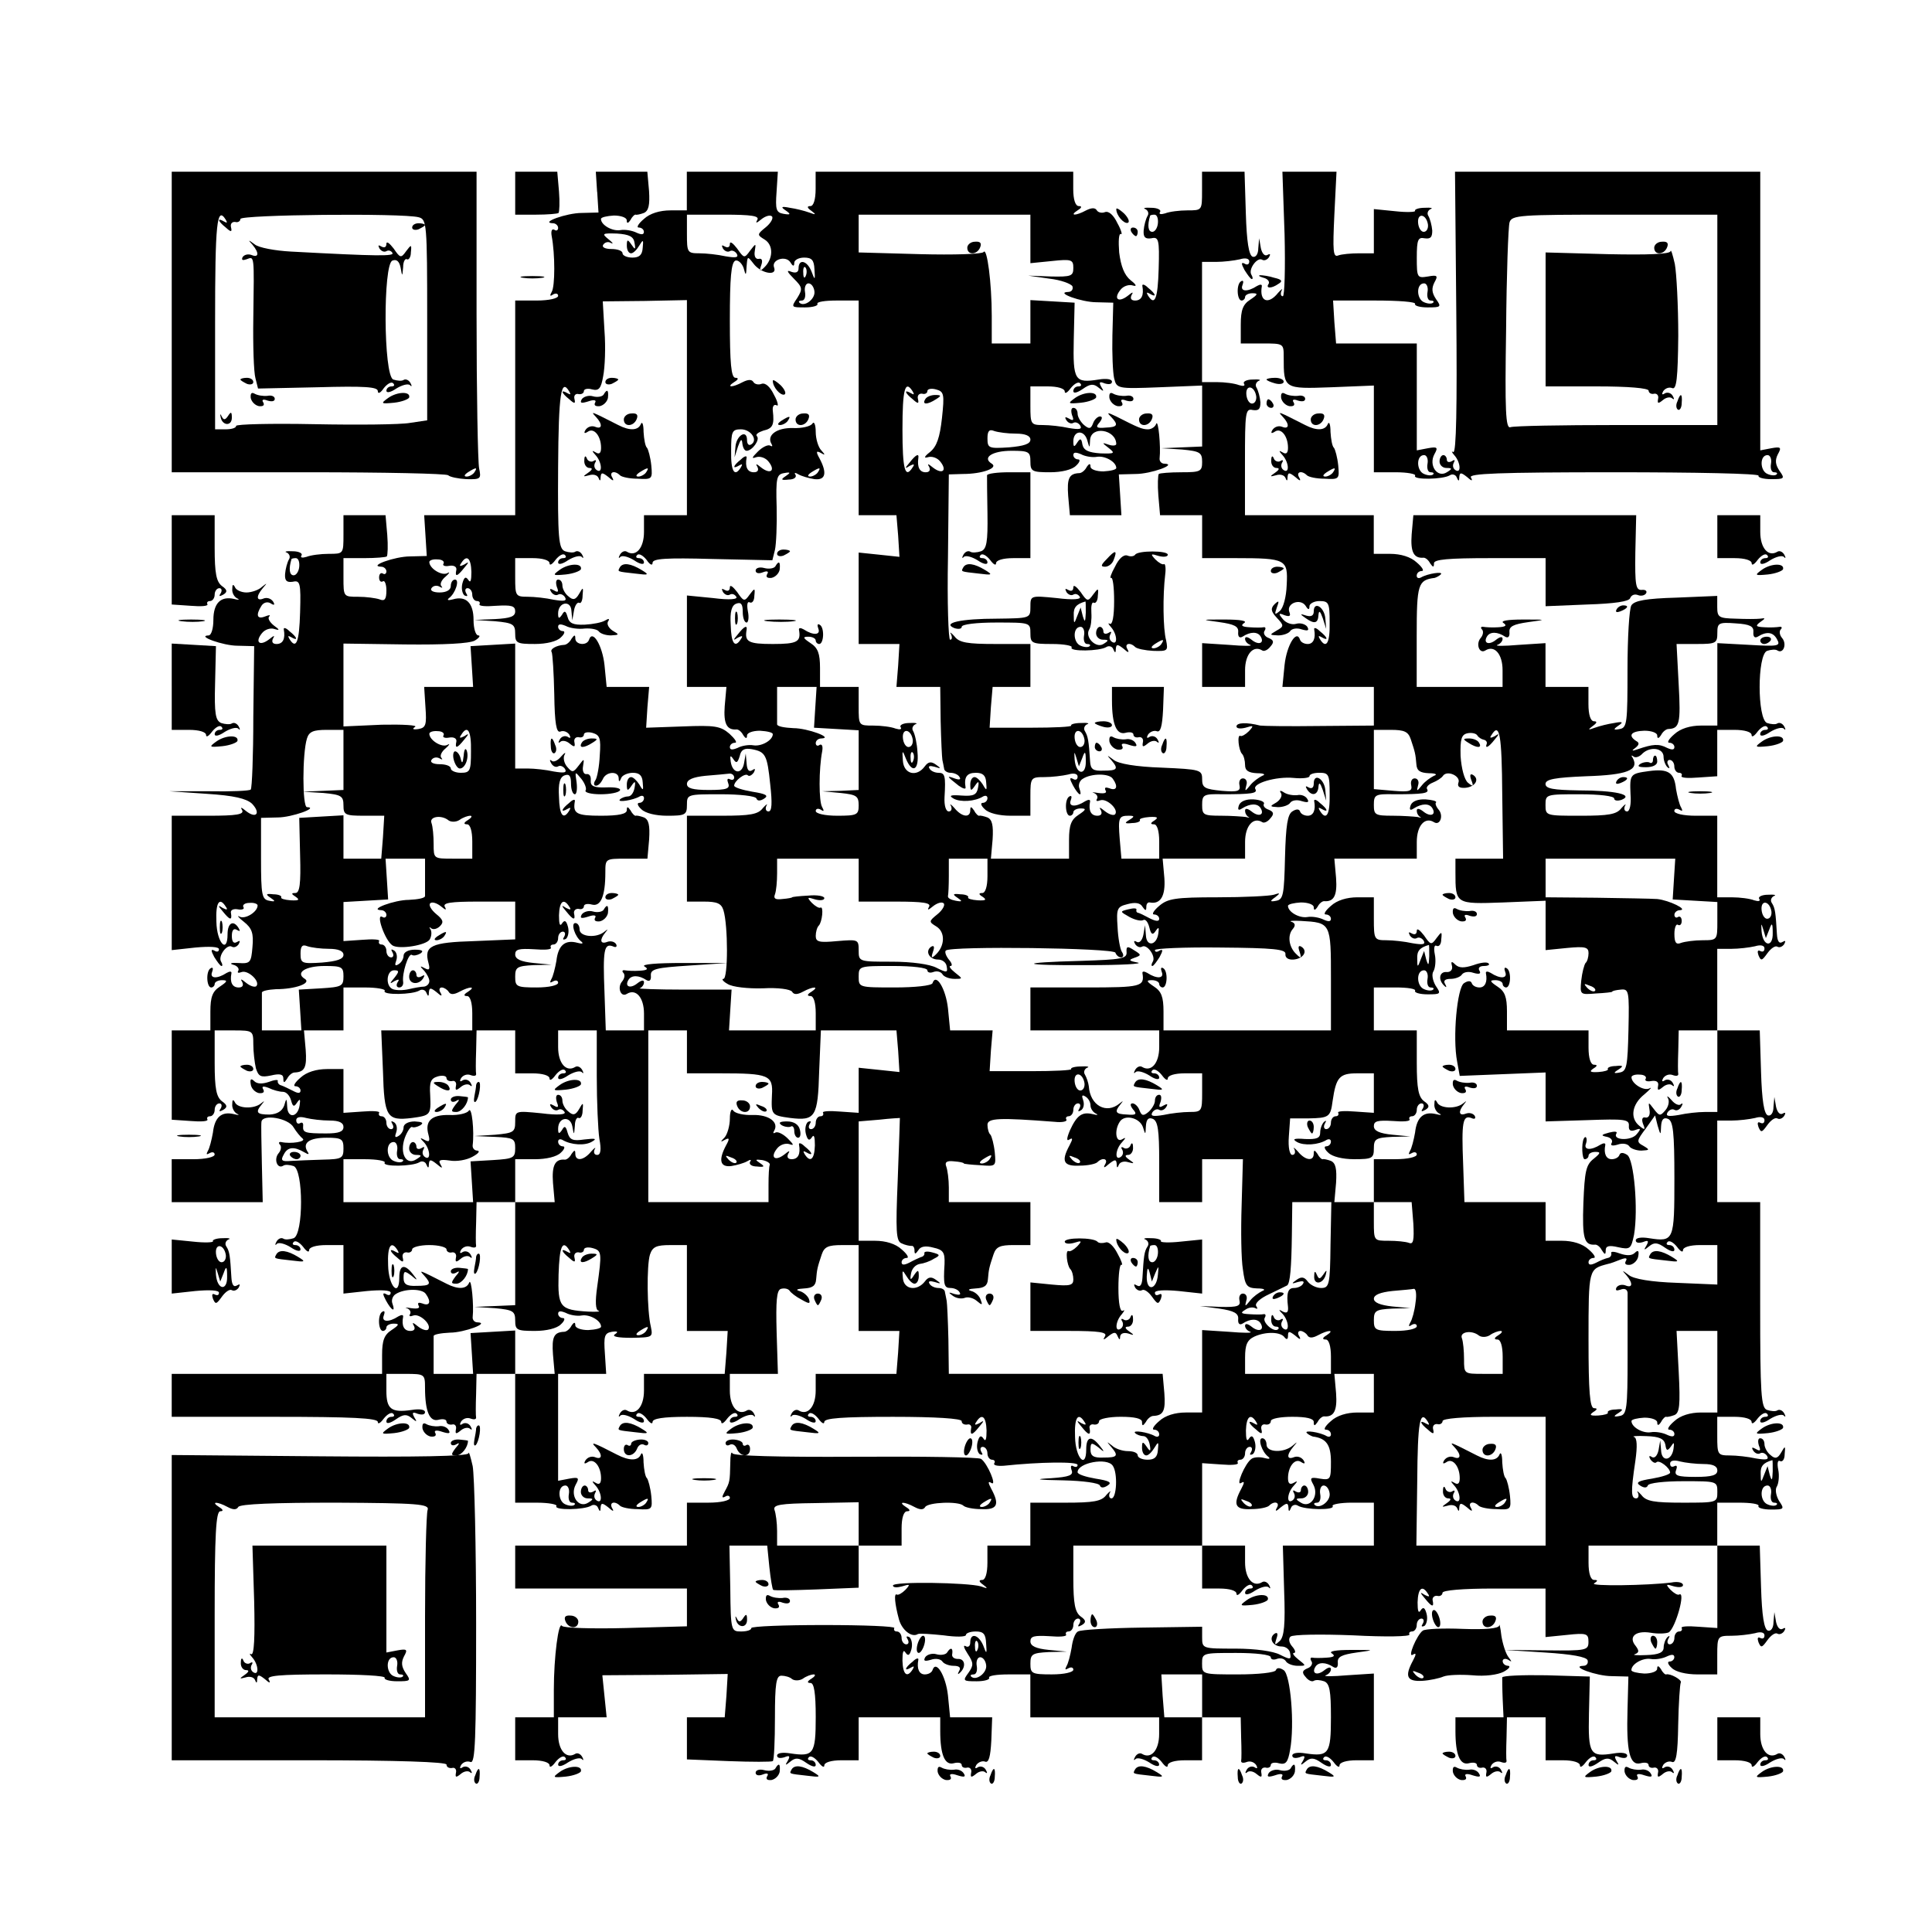<?xml version="1.0" standalone="no"?>
<!DOCTYPE svg PUBLIC "-//W3C//DTD SVG 20010904//EN"
 "http://www.w3.org/TR/2001/REC-SVG-20010904/DTD/svg10.dtd">
<svg version="1.0" xmlns="http://www.w3.org/2000/svg"
 width="450pt" height="450pt" viewBox="0 0 450 450"
 preserveAspectRatio="xMidYMid meet">
<g transform="translate(0,450) scale(0.1,-0.1)"
fill="#000000" stroke="none">
<path d="M400 3750 l0 -350 318 0 c175 0 322 -3 326 -7 4 -4 23 -8 42 -9 34
-1 35 1 30 25 -3 14 -6 176 -6 359 l0 332 -355 0 -355 0 0 -350z m126 238 c4
-7 3 -8 -4 -4 -17 10 -15 1 4 -14 12 -11 15 -11 12 1 -2 8 3 13 10 12 6 -2 12
2 12 7 0 10 377 14 415 4 19 -5 20 -13 20 -239 l0 -234 -40 -6 c-22 -4 -122
-5 -223 -3 -100 2 -182 0 -182 -4 0 -5 -11 -8 -25 -8 l-24 0 0 250 c0 230 4
272 25 238z m579 -588 c-3 -5 -12 -10 -18 -10 -7 0 -6 4 3 10 19 12 23 12 15
0z"/>
<path d="M960 3970 c0 -5 7 -7 15 -4 8 4 15 8 15 10 0 2 -7 4 -15 4 -8 0 -15
-4 -15 -10z"/>
<path d="M588 3930 c16 -19 15 -31 -2 -24 -8 3 -17 1 -21 -5 -3 -7 0 -8 9 -5
19 7 18 13 16 -137 -1 -63 1 -126 5 -140 l6 -24 139 3 c109 3 140 1 140 -9 0
-7 6 -5 14 7 8 10 18 16 22 11 4 -4 2 -7 -4 -7 -7 0 -12 -5 -12 -10 0 -6 10
-4 23 5 13 8 27 12 32 8 4 -5 5 -2 1 5 -4 7 -11 10 -16 7 -4 -3 -15 -2 -24 1
-23 9 -24 269 -2 277 10 4 16 -2 19 -16 4 -22 4 -22 6 1 0 13 5 21 9 18 4 -2
9 5 9 16 2 19 1 19 -11 3 -12 -17 -14 -16 -29 6 -10 13 -17 18 -17 11 0 -8 -5
-10 -12 -6 -7 4 -8 3 -4 -5 4 -6 11 -9 16 -6 5 3 11 1 14 -4 5 -8 -31 -8 -236
3 -37 2 -76 9 -85 17 -15 11 -16 11 -5 -1z"/>
<path d="M560 3616 c0 -2 7 -6 15 -10 8 -3 15 -1 15 4 0 6 -7 10 -15 10 -8 0
-15 -2 -15 -4z"/>
<path d="M584 3573 c2 -9 10 -17 19 -19 10 -1 14 2 10 9 -4 6 0 8 10 4 10 -3
17 -2 17 4 0 6 -8 9 -17 7 -10 -1 -23 1 -30 5 -7 4 -10 1 -9 -10z"/>
<path d="M904 3573 c-18 -13 -17 -14 14 -11 18 2 33 8 35 12 4 15 -28 14 -49
-1z"/>
<path d="M514 3528 c4 -20 26 -21 26 -1 0 14 -2 15 -9 4 -6 -9 -10 -10 -14 -2
-4 8 -5 8 -3 -1z"/>
<path d="M1200 4050 l0 -50 48 0 c27 0 51 2 53 4 2 3 3 25 1 50 l-4 46 -49 0
-49 0 0 -50z"/>
<path d="M1391 4053 l3 -48 -39 -1 c-35 0 -99 -23 -67 -24 6 0 12 -5 12 -11 0
-5 -4 -8 -9 -4 -6 3 -8 -4 -6 -15 8 -42 8 -117 0 -130 -5 -9 -4 -11 3 -6 7 4
12 2 12 -3 0 -6 -21 -11 -50 -11 l-50 0 0 -250 0 -250 -106 0 -106 0 3 -47 3
-48 -39 -1 c-35 0 -99 -23 -67 -24 6 0 12 -5 12 -11 0 -5 -4 -8 -8 -5 -5 3 -9
-1 -9 -9 0 -8 4 -12 9 -9 4 3 8 -7 8 -21 0 -21 -4 -26 -16 -21 -9 3 -31 6 -50
6 -34 0 -34 0 -34 45 l0 45 48 0 c27 0 51 2 53 4 2 3 3 25 1 50 l-4 46 -49 0
-49 0 0 -45 c0 -45 0 -45 -34 -45 -19 0 -42 -3 -52 -7 -10 -3 -15 -2 -12 3 4
5 -6 10 -20 10 -15 1 -21 -1 -14 -3 6 -3 9 -10 5 -16 -4 -7 -8 -22 -9 -34 -1
-16 4 -20 18 -18 17 4 19 -3 17 -71 -2 -70 -9 -88 -25 -62 -4 7 -3 8 4 4 17
-10 15 -1 -4 14 -8 8 -14 9 -13 4 4 -22 -2 -34 -17 -34 -9 0 -12 5 -8 13 5 8
2 7 -9 -2 -22 -17 -34 -7 -17 14 7 9 20 13 29 10 13 -4 13 -2 -1 8 -10 8 -15
17 -11 21 4 4 0 4 -10 0 -18 -7 -22 3 -8 25 5 8 14 10 21 6 9 -6 11 -4 6 4 -5
7 -14 10 -22 7 -17 -7 -18 5 -2 24 11 13 11 13 -2 3 -7 -7 -24 -13 -36 -13
-12 0 -25 6 -27 13 -4 7 -6 6 -6 -5 -1 -9 5 -19 12 -22 6 -3 3 -4 -8 -1 -31 7
-48 -10 -48 -49 0 -20 -5 -36 -11 -36 -30 -1 34 -24 67 -24 l39 -1 -2 -165 c0
-90 -3 -166 -6 -169 -2 -3 -46 -5 -97 -4 l-92 0 87 -6 c63 -4 92 -11 105 -23
21 -22 10 -36 -14 -17 -11 9 -14 10 -9 2 5 -10 -13 -13 -78 -13 l-86 0 0 -156
0 -157 55 6 c33 3 55 2 55 -4 0 -6 -5 -7 -11 -3 -8 4 -8 0 0 -15 7 -11 14 -21
17 -21 3 0 2 5 -1 10 -8 13 14 42 25 35 5 -3 12 0 16 6 4 8 3 9 -4 5 -8 -5
-12 1 -12 14 0 13 4 19 12 14 7 -4 8 -3 4 4 -12 20 -26 13 -26 -14 0 -47 -25
-20 -26 29 -2 45 7 59 22 35 5 -7 3 -8 -7 -3 -12 8 -12 6 0 -8 16 -20 22 -22
19 -4 -2 7 5 11 16 9 10 -2 16 1 13 5 -3 5 3 10 14 10 10 1 19 -2 19 -6 0 -15
-29 -33 -42 -26 -7 4 -3 -2 10 -12 19 -15 23 -27 20 -59 -3 -36 -5 -39 -33
-37 -16 1 -22 -1 -12 -4 9 -2 15 -9 12 -14 -3 -5 0 -6 8 -3 15 5 44 -22 34
-33 -4 -3 -14 0 -24 8 -11 9 -14 10 -9 2 4 -8 1 -13 -8 -13 -15 0 -21 12 -17
33 1 5 -4 5 -11 1 -23 -15 -40 -13 -34 2 3 8 2 12 -3 9 -12 -6 -10 -45 1 -45
4 0 8 4 8 8 0 5 8 9 17 9 14 0 13 -3 -5 -15 -17 -11 -22 -24 -22 -58 l0 -44
-45 0 -45 0 0 -104 0 -104 44 -3 c24 -2 42 -1 39 4 -2 4 1 7 6 7 6 0 11 7 11
15 0 8 5 15 11 15 5 0 7 -5 3 -12 -5 -7 -3 -8 6 -3 10 6 10 11 -3 20 -13 10
-17 29 -17 89 l0 76 45 0 c44 0 45 -1 45 -32 0 -18 3 -43 6 -56 6 -19 11 -22
35 -17 21 5 29 3 29 -7 0 -11 2 -11 9 0 4 8 12 14 17 14 24 1 29 12 26 53 l-4
45 46 0 46 0 0 50 0 50 51 0 c27 0 48 -4 45 -8 -6 -10 65 -9 81 1 6 4 14 1 16
-5 4 -10 6 -9 6 1 1 11 4 11 18 0 11 -10 14 -10 9 -1 -4 6 -3 12 3 12 5 0 13
-5 16 -10 4 -7 12 -7 25 0 24 13 40 13 20 0 -10 -6 -11 -10 -2 -10 7 0 12 -15
12 -40 l0 -40 -106 0 -106 0 4 -95 c3 -107 9 -116 67 -109 44 6 45 7 43 53 -2
31 1 39 18 44 11 3 20 1 20 -4 0 -5 6 -8 13 -7 6 2 11 -3 9 -11 -2 -11 0 -12
11 -3 8 7 18 8 22 4 5 -4 5 -1 1 6 -4 7 -12 9 -18 6 -7 -5 -8 -2 -4 5 5 7 14
10 22 7 8 -3 13 -2 13 2 -1 4 -1 28 0 55 l1 47 45 0 45 0 0 -50 0 -50 40 0
c24 0 40 -5 40 -12 0 -6 6 -3 14 8 8 10 18 16 22 11 4 -4 2 -7 -4 -7 -7 0 -12
-5 -12 -10 0 -6 10 -4 23 5 13 8 27 12 32 8 4 -5 5 -2 1 5 -4 7 -11 10 -16 7
-21 -13 -40 8 -40 46 l0 39 45 0 45 0 0 -107 c0 -60 3 -125 6 -145 5 -26 3
-38 -5 -38 -7 0 -9 6 -6 13 4 6 0 4 -8 -5 -17 -21 -37 -24 -37 -5 0 9 -2 9 -9
-1 -4 -8 -11 -13 -15 -13 -23 2 -31 -13 -28 -54 l4 -45 -46 0 -46 0 0 50 0 50
46 0 c27 0 51 6 60 15 9 8 11 15 5 15 -6 0 -11 5 -11 11 0 5 4 7 10 4 20 -12
53 -14 69 -4 12 7 8 8 -18 5 -27 -4 -34 -1 -39 16 -4 15 -7 17 -13 6 -7 -10
-9 -9 -9 3 0 27 28 31 33 6 4 -22 4 -22 6 1 0 13 5 21 9 18 4 -2 9 5 9 17 2
20 1 20 -8 4 -8 -14 -14 -16 -25 -6 -8 6 -14 18 -14 25 0 8 -4 14 -10 14 -5 0
-6 -7 -3 -17 5 -12 3 -14 -7 -8 -9 5 -11 4 -6 -4 4 -6 11 -9 16 -6 5 3 11 1
15 -5 4 -6 -15 -8 -54 -3 -61 6 -61 6 -61 -20 0 -24 -4 -26 -47 -30 l-48 -3
48 -2 c43 -2 47 -4 47 -26 0 -23 -4 -25 -52 -28 l-52 -3 3 -47 3 -48 -151 0
-151 0 0 50 0 50 51 0 c27 0 48 -4 45 -8 -6 -10 65 -9 81 1 6 4 14 1 16 -5 4
-10 6 -9 6 1 1 11 4 11 18 0 13 -11 15 -11 9 -1 -6 10 -1 12 21 9 16 -3 40 1
54 9 13 7 18 13 11 14 -7 0 -12 6 -11 13 4 32 -2 91 -9 80 -4 -6 -24 -11 -45
-10 -42 1 -58 -14 -49 -46 4 -15 2 -18 -9 -12 -11 6 -12 5 -1 -6 14 -16 16
-43 2 -34 -6 4 -7 11 -4 17 4 7 2 8 -4 4 -7 -4 -12 -2 -12 3 0 6 -4 11 -8 11
-5 0 -9 -7 -9 -15 0 -8 7 -15 16 -15 14 0 14 -2 1 -10 -24 -16 -40 14 -27 50
6 16 14 27 17 25 3 -2 12 0 19 4 9 6 4 8 -13 9 -15 0 -26 -6 -26 -14 0 -7 -5
-16 -12 -20 -8 -5 -9 -2 -5 9 3 9 1 19 -5 23 -7 4 -8 3 -4 -4 4 -7 2 -12 -3
-12 -6 0 -11 7 -11 15 0 8 -5 15 -11 15 -5 0 -8 3 -6 8 3 4 -15 5 -39 3 l-44
-3 0 51 0 51 -38 0 c-25 0 -48 -7 -62 -20 -13 -11 -18 -20 -12 -20 7 0 12 -5
12 -10 0 -7 -6 -7 -17 -1 -10 5 -22 11 -28 13 -5 1 -9 6 -8 10 2 4 -8 3 -21
-2 -15 -5 -27 -5 -34 2 -7 7 -10 5 -8 -7 1 -10 10 -19 19 -21 10 -1 14 2 10 9
-4 7 0 8 13 3 10 -5 25 -9 33 -9 8 0 16 -9 19 -20 4 -15 7 -16 14 -5 7 10 8 8
6 -6 -4 -29 -28 -32 -29 -4 -1 21 -2 21 -7 3 -5 -13 -16 -20 -34 -21 -30 0
-34 5 -18 24 7 9 7 9 -2 2 -17 -14 -55 -12 -61 3 -4 7 -6 6 -6 -5 -1 -9 5 -19
11 -22 7 -3 4 -4 -7 -1 -29 7 -45 -7 -49 -43 -3 -17 -8 -37 -12 -43 -4 -8 -3
-9 4 -5 7 4 12 2 12 -3 0 -6 -21 -11 -50 -11 l-50 0 0 -50 0 -50 106 0 106 0
-2 88 c-1 48 -2 92 -1 99 2 19 63 9 75 -13 6 -10 16 -22 21 -26 9 -7 -27 -13
-50 -8 -5 1 -7 -2 -3 -6 4 -4 3 -13 -3 -20 -12 -14 -3 -38 11 -29 4 3 15 2 24
-1 23 -9 23 -159 0 -168 -9 -3 -20 -4 -24 -1 -5 3 -12 0 -16 -7 -4 -7 -3 -10
1 -5 5 4 19 0 32 -8 13 -9 23 -11 23 -5 0 5 -5 10 -12 10 -6 0 -8 3 -4 7 4 5
14 -1 22 -11 8 -11 14 -14 14 -8 0 7 16 12 40 12 l40 0 0 -56 0 -57 55 6 c33
3 55 2 55 -4 0 -6 -5 -7 -11 -3 -8 4 -8 0 0 -15 13 -24 23 -29 15 -7 -3 8 1
18 8 22 20 13 62 13 70 0 13 -18 9 -29 -8 -22 -9 3 -12 2 -9 -5 4 -6 -2 -8
-17 -6 -12 2 -17 2 -10 0 7 -3 10 -9 7 -14 -3 -5 0 -6 8 -3 15 5 44 -22 34
-33 -4 -3 -14 0 -24 8 -11 9 -14 10 -9 1 4 -7 1 -12 -8 -12 -15 0 -21 12 -17
33 1 5 -4 5 -11 1 -23 -15 -40 -13 -34 2 3 8 2 12 -3 9 -12 -6 -10 -45 1 -45
4 0 8 4 8 8 0 5 8 9 17 9 14 0 13 -3 -5 -15 -17 -11 -22 -24 -22 -58 l0 -44
-245 0 -245 0 0 -50 0 -50 240 0 c179 0 240 -3 240 -12 0 -6 6 -3 14 8 8 10
18 16 22 11 4 -4 2 -7 -4 -7 -7 0 -12 -5 -12 -11 0 -6 9 -4 22 5 17 12 25 13
37 3 12 -10 13 -9 6 2 -6 11 -4 13 8 8 10 -3 17 -2 17 4 0 6 -13 8 -31 5 -48
-7 -59 2 -59 45 l0 39 45 0 c44 0 45 -1 45 -32 0 -56 11 -80 31 -75 11 3 19 1
19 -4 0 -5 6 -8 13 -7 6 2 11 -3 9 -11 -2 -11 0 -12 11 -3 8 7 18 8 22 4 5 -4
5 -1 1 6 -4 7 -12 9 -18 6 -7 -5 -8 -2 -4 5 5 7 14 10 22 7 8 -3 13 -2 13 2
-1 4 -1 28 0 55 l1 47 45 0 45 0 0 -150 0 -150 51 0 c27 0 48 -4 45 -8 -6 -10
65 -9 81 1 6 4 14 1 16 -5 4 -10 6 -9 6 1 1 11 4 11 18 0 11 -10 14 -10 9 -2
-8 14 6 18 18 6 4 -4 22 -8 41 -8 34 -2 35 -1 32 31 -2 19 -7 37 -10 41 -4 3
-7 20 -8 37 0 17 -3 25 -6 19 -6 -16 -27 -16 -56 -1 -56 29 -63 31 -49 17 16
-17 15 -30 -2 -23 -8 3 -17 0 -22 -7 -5 -8 -3 -10 6 -4 14 9 30 -11 30 -38 0
-12 -4 -16 -12 -11 -10 6 -10 4 0 -7 14 -16 16 -43 2 -34 -6 4 -7 11 -4 17 4
7 2 8 -4 4 -7 -4 -12 -2 -12 3 0 6 -4 11 -8 11 -5 0 -9 -7 -9 -15 0 -8 7 -15
16 -15 14 0 14 -2 1 -10 -22 -14 -43 16 -29 42 9 16 7 18 -15 14 l-26 -5 0
125 0 124 56 0 56 0 -3 47 c-3 41 -1 48 16 51 14 2 16 0 7 -6 -7 -5 7 -8 39
-8 49 1 50 1 45 26 -9 37 -10 143 -2 168 6 18 15 22 47 22 l39 0 0 -100 0
-100 48 0 47 0 -3 -50 -4 -50 -94 0 -94 0 0 -39 c0 -38 -19 -59 -40 -46 -5 3
-12 0 -16 -7 -4 -7 -3 -10 1 -5 5 4 19 0 32 -8 13 -9 23 -11 23 -5 0 5 -5 10
-12 10 -6 0 -8 3 -4 7 4 5 14 -1 22 -11 8 -11 14 -14 14 -8 0 8 25 12 80 12
55 0 80 -4 80 -12 0 -6 6 -3 14 8 8 10 18 16 22 11 4 -4 2 -7 -4 -7 -7 0 -12
-5 -12 -10 0 -6 10 -4 23 5 13 8 27 12 32 8 4 -5 5 -2 1 5 -4 7 -11 10 -16 7
-21 -13 -40 8 -40 46 l0 39 56 0 56 0 -3 97 c-2 73 0 98 10 101 7 2 16 1 20
-4 3 -5 16 -15 28 -21 19 -11 21 -10 17 2 -3 7 -13 16 -22 18 -10 3 -5 5 11 6
19 1 27 6 28 21 2 24 3 28 13 58 6 18 15 22 47 22 l39 0 0 -100 0 -100 48 0
47 0 -3 -50 -4 -50 -94 0 -94 0 0 -39 c0 -38 -19 -59 -40 -46 -5 3 -12 0 -16
-7 -4 -7 -3 -10 1 -5 5 4 19 0 32 -8 13 -9 23 -11 23 -5 0 5 -5 10 -12 10 -6
0 -8 3 -4 7 4 5 14 -1 22 -11 8 -11 14 -14 14 -8 0 9 43 12 160 12 100 0 160
-4 160 -10 0 -6 6 -9 13 -8 6 2 11 -3 9 -9 -3 -18 3 -16 19 4 12 14 12 16 0 8
-10 -5 -12 -4 -7 3 13 21 23 13 24 -20 0 -20 -2 -27 -7 -19 -6 9 -10 7 -14 -8
-3 -12 0 -24 5 -28 7 -3 8 -1 4 5 -4 7 -2 12 3 12 6 0 11 -7 11 -15 0 -8 5
-15 11 -15 5 0 8 -4 5 -8 -3 -5 7 -7 22 -6 85 9 172 10 172 2 0 -5 -4 -6 -10
-3 -5 3 -7 0 -4 -9 5 -12 -5 -16 -48 -19 -41 -2 -34 -4 29 -5 45 -1 83 -6 85
-12 2 -6 9 -6 18 0 11 7 4 11 -28 16 -23 4 -42 10 -42 15 0 22 69 35 82 15 12
-17 9 -76 -3 -76 -5 0 -7 6 -4 13 4 6 0 4 -8 -5 -11 -15 -30 -18 -96 -18 l-81
0 0 -50 0 -50 -50 0 -50 0 0 -40 c0 -25 -5 -40 -12 -40 -9 0 -8 -4 2 -11 12
-9 11 -10 -5 -4 -30 9 -205 12 -205 2 0 -5 10 -5 21 -2 19 6 20 5 8 -8 -8 -8
-17 -13 -20 -11 -7 4 -5 -21 5 -58 7 -25 30 -43 44 -34 4 2 31 0 60 -3 28 -4
52 -4 52 1 0 4 10 8 23 8 18 0 23 -6 24 -28 2 -25 1 -26 -7 -4 -11 25 -30 30
-30 6 0 -8 -5 -12 -11 -8 -6 3 -4 -4 5 -18 14 -21 14 -27 2 -44 -14 -19 -13
-20 19 -20 18 0 31 4 29 8 -3 5 18 8 45 8 l51 0 0 -50 0 -50 150 0 150 0 0
-39 c0 -38 -19 -59 -40 -46 -5 3 -12 0 -16 -7 -4 -7 -3 -10 1 -5 5 4 19 0 32
-8 13 -9 23 -11 23 -5 0 5 -5 10 -12 10 -6 0 -8 3 -4 7 4 5 14 -1 22 -11 8
-11 14 -14 14 -8 0 7 16 12 40 12 l40 0 0 50 0 50 45 0 45 0 1 -47 c1 -27 1
-51 0 -55 0 -4 5 -5 13 -2 8 3 17 0 22 -7 4 -7 3 -10 -4 -5 -6 3 -14 1 -18 -6
-4 -7 -4 -10 1 -6 4 4 14 3 22 -4 11 -9 13 -8 11 3 -2 8 3 13 10 12 6 -2 12 1
12 6 0 5 9 7 19 4 16 -4 21 2 26 31 11 59 1 176 -15 186 -9 6 -16 6 -18 0 -2
-6 -42 -10 -88 -10 -83 0 -84 0 -84 25 0 25 1 25 80 25 45 0 80 -4 80 -10 0
-5 6 -7 14 -4 8 3 17 1 21 -5 3 -6 16 -11 28 -11 20 0 20 0 1 15 -10 8 -15 15
-10 15 5 0 3 7 -4 15 -8 9 -9 19 -4 23 5 5 70 6 146 3 75 -4 134 -3 131 2 -2
4 1 7 6 7 6 0 11 7 11 15 0 8 5 15 11 15 5 0 7 -5 3 -12 -4 -6 -3 -8 4 -5 5 4
8 16 5 28 -4 15 -8 17 -14 8 -5 -8 -7 -1 -7 19 1 33 11 41 24 20 5 -7 3 -8 -7
-3 -12 8 -12 6 0 -8 16 -20 22 -22 18 -4 -1 6 4 11 11 10 6 -2 12 2 12 7 0 6
47 10 120 10 l120 0 0 -56 0 -57 50 5 c46 5 50 3 50 -16 0 -20 -5 -21 -97 -20
l-98 1 94 -6 c62 -4 96 -10 99 -18 2 -7 -2 -13 -10 -13 -32 -1 31 -24 66 -24
l39 -1 -2 -76 c-3 -98 5 -132 30 -126 11 3 19 1 19 -4 0 -5 6 -8 13 -6 6 1 11
-4 9 -12 -2 -11 0 -12 11 -3 8 7 18 8 22 4 5 -4 5 -1 1 6 -4 7 -12 9 -18 6 -7
-5 -8 -2 -4 5 5 7 14 10 21 7 9 -3 13 18 14 87 1 50 4 94 6 98 4 6 -25 22 -34
19 -2 -1 -8 4 -12 12 -6 9 -9 9 -9 1 0 -6 -13 -11 -30 -11 -16 1 -30 4 -30 8
0 14 26 29 45 26 11 -2 28 1 38 6 11 5 17 5 17 -2 0 -5 -5 -10 -11 -10 -6 0
-4 -7 5 -15 9 -9 33 -15 60 -15 l46 0 0 45 c0 44 1 45 33 45 17 0 42 3 55 6
13 4 22 2 22 -5 0 -7 -4 -9 -10 -6 -6 3 -7 -1 -4 -10 6 -14 8 -13 21 5 8 11
18 18 23 15 5 -3 12 0 16 6 4 7 3 9 -4 5 -6 -3 -12 3 -15 16 l-4 23 -2 -23 c0
-14 -6 -22 -13 -20 -9 3 -14 35 -16 101 l-3 97 -49 0 -50 0 0 50 0 50 51 0
c27 0 48 -3 45 -8 -2 -4 11 -8 29 -8 31 0 32 1 19 20 -7 12 -10 27 -5 34 4 7
6 25 3 39 -3 15 -1 23 4 20 6 -3 11 4 11 16 2 20 1 20 -8 4 -8 -14 -14 -16
-25 -6 -8 6 -14 18 -14 25 0 8 -4 14 -10 14 -5 0 -6 -7 -3 -17 5 -12 3 -14 -7
-8 -9 5 -11 4 -6 -4 4 -6 11 -9 16 -6 5 3 12 0 16 -6 5 -9 -2 -10 -26 -6 -18
4 -45 7 -61 7 -28 0 -29 2 -29 45 l0 45 40 0 c24 0 40 -5 40 -12 0 -6 6 -3 14
8 8 10 18 16 22 11 4 -4 2 -7 -4 -7 -7 0 -12 -5 -12 -10 0 -6 10 -4 23 5 13 8
27 12 32 8 4 -5 5 -2 1 5 -4 7 -11 10 -16 7 -4 -3 -15 -2 -24 1 -14 5 -16 36
-16 245 l0 239 -50 0 -50 0 0 95 0 95 33 0 c17 0 42 3 55 6 13 4 22 2 22 -5 0
-7 -4 -9 -10 -6 -6 3 -7 -1 -4 -10 6 -14 8 -13 21 5 8 11 18 18 23 15 5 -3 12
0 16 6 4 7 3 9 -4 5 -6 -3 -12 3 -15 16 l-4 23 -2 -23 c0 -14 -6 -22 -13 -20
-9 3 -14 35 -16 101 l-3 97 -49 0 -50 0 0 95 0 95 33 0 c17 0 42 3 55 6 13 4
22 2 22 -5 0 -7 -4 -9 -10 -6 -6 3 -7 -1 -4 -10 6 -14 8 -13 21 5 8 11 18 18
23 15 5 -3 12 0 16 6 4 8 3 9 -4 5 -8 -5 -12 2 -13 18 -3 50 -4 61 -12 73 -4
6 -1 13 5 16 7 2 1 4 -14 3 -14 0 -24 -5 -20 -10 3 -5 -2 -6 -12 -3 -10 4 -33
7 -52 7 l-34 0 0 95 0 95 -50 0 c-29 0 -50 5 -50 11 0 5 5 7 12 3 7 -4 8 -3 4
5 -4 6 -9 26 -12 43 -4 39 -18 48 -63 42 -44 -6 -45 -7 -43 -54 2 -24 -2 -40
-8 -40 -6 0 -8 6 -5 13 4 6 0 4 -8 -5 -11 -15 -30 -18 -96 -18 -80 0 -81 0
-81 25 0 25 1 25 80 25 45 0 80 -4 80 -10 0 -5 8 -6 17 -3 30 12 -15 22 -99
22 -60 1 -78 4 -78 15 0 11 22 15 95 18 95 3 124 14 108 43 -4 5 -3 7 2 3 4
-4 14 -1 21 7 18 17 49 13 49 -8 0 -8 4 -19 9 -24 5 -4 6 -3 2 5 -4 6 -2 12 3
12 6 0 11 -7 11 -15 0 -8 5 -15 11 -15 5 0 8 -3 6 -7 -3 -5 15 -6 39 -4 l44 3
0 54 0 54 40 0 c24 0 40 -5 40 -12 0 -6 6 -3 14 8 8 10 18 16 22 11 4 -4 2 -7
-4 -7 -7 0 -12 -5 -12 -10 0 -6 10 -4 23 5 13 8 27 12 32 8 4 -5 5 -2 1 5 -4
7 -11 10 -16 7 -4 -3 -15 -2 -24 1 -23 9 -23 159 0 168 9 3 20 4 24 1 14 -9
23 15 11 29 -6 7 -7 16 -3 20 4 4 2 7 -3 6 -6 -1 -21 -2 -35 -1 -20 1 -22 3
-10 12 13 9 13 10 0 8 -8 -1 -34 -1 -57 0 -39 1 -43 3 -43 27 l0 26 -95 -4
c-71 -2 -98 -7 -105 -18 -5 -8 -9 -75 -9 -150 0 -123 -1 -135 -18 -138 -15 -3
-16 -1 -3 8 12 8 10 10 -10 6 -14 -2 -34 -7 -45 -11 -16 -6 -17 -5 -5 4 10 7
11 11 3 11 -8 0 -13 15 -13 40 l0 40 -50 0 -50 0 0 51 0 51 -62 -4 c-35 -3
-57 -3 -50 0 6 2 12 8 12 14 0 6 -6 5 -15 -2 -17 -14 -31 -8 -21 8 7 11 24 11
42 -1 7 -4 11 0 10 11 -1 13 9 18 44 23 44 6 43 6 -13 6 -35 0 -53 -3 -45 -8
9 -6 5 -9 -12 -10 -14 -1 -29 0 -35 1 -5 1 -7 -2 -3 -6 4 -4 3 -13 -3 -20 -12
-14 -3 -38 11 -29 21 13 40 -8 40 -46 l0 -39 -100 0 -100 0 0 119 c0 121 3
130 42 135 3 1 10 4 14 8 8 8 -31 2 -46 -7 -6 -3 -10 -1 -10 4 0 6 5 11 12 11
6 0 1 9 -12 20 -14 13 -37 20 -62 20 l-38 0 0 45 0 45 -150 0 -150 0 0 124 c0
116 1 125 18 121 14 -2 18 2 18 18 -1 12 -5 27 -9 34 -4 6 -1 13 5 16 7 2 1 4
-14 3 -14 0 -24 -5 -20 -10 3 -5 -2 -6 -12 -3 -10 4 -33 7 -52 7 l-34 0 0 140
0 140 33 0 c17 0 42 3 55 6 13 4 22 2 22 -5 0 -7 -5 -9 -11 -5 -8 4 -8 0 0
-15 7 -11 14 -21 17 -21 3 0 2 5 -1 10 -8 13 14 42 25 35 5 -3 12 0 16 6 4 7
3 9 -4 5 -6 -3 -12 3 -15 16 l-4 23 -2 -23 c0 -14 -6 -22 -13 -20 -9 3 -14 35
-16 101 l-3 97 -49 0 -50 0 0 -45 c0 -45 0 -45 -34 -45 -19 0 -42 -3 -52 -7
-10 -3 -15 -2 -12 3 4 5 -6 10 -20 10 -15 1 -21 -1 -14 -3 6 -3 9 -10 5 -16
-4 -7 -8 -22 -9 -34 -1 -16 4 -20 18 -18 17 4 19 -3 17 -71 -2 -70 -9 -88 -25
-62 -4 7 -3 8 4 4 17 -10 15 -1 -4 14 -8 8 -14 9 -13 4 4 -22 -2 -34 -17 -34
-9 0 -12 5 -8 13 5 8 2 7 -9 -2 -22 -17 -34 -7 -17 14 7 9 20 13 29 10 10 -3
8 2 -5 12 -15 12 -23 33 -27 65 -2 26 -1 45 4 43 4 -3 1 9 -8 25 -9 19 -20 29
-29 26 -7 -3 -16 -1 -19 4 -4 7 -13 6 -25 0 -24 -13 -40 -13 -20 0 10 6 11 10
3 10 -8 0 -13 15 -13 40 l0 40 -300 0 -300 0 0 -40 c0 -25 -5 -40 -12 -40 -9
0 -8 -4 2 -11 12 -9 11 -10 -5 -4 -11 4 -31 9 -45 11 -20 4 -22 2 -10 -6 13
-9 12 -11 -5 -8 -17 3 -19 10 -16 51 l3 47 -106 0 -106 0 0 -45 0 -45 -38 0
c-25 0 -48 -7 -62 -20 -13 -11 -18 -20 -12 -20 7 0 12 -5 12 -10 0 -7 -6 -7
-17 -2 -10 5 -27 8 -38 6 -19 -3 -45 12 -45 26 0 4 14 7 30 8 17 0 30 -5 30
-11 0 -8 3 -8 9 1 4 8 10 13 12 12 2 -1 11 1 19 4 11 5 14 18 12 51 l-4 45
-60 0 -60 0 3 -47z m373 -65 c-5 -9 -2 -8 9 1 10 8 21 11 25 7 4 -4 -3 -16
-14 -25 -21 -17 -21 -18 -3 -29 21 -13 20 -45 -1 -65 -10 -10 -12 -9 -7 5 4
11 2 17 -6 15 -7 -1 -11 6 -9 18 3 19 3 19 -11 1 -13 -18 -14 -18 -30 5 -10
13 -17 18 -17 11 0 -8 -5 -10 -12 -6 -7 4 -8 3 -4 -5 4 -6 11 -9 16 -6 5 3 12
0 16 -6 5 -9 -2 -10 -26 -6 -18 4 -45 7 -61 7 -28 0 -29 2 -29 45 l0 45 86 0
c65 0 83 -3 78 -12z m636 -44 l0 -57 50 5 c46 5 50 3 50 -16 0 -19 -5 -21 -52
-20 l-53 2 49 -7 c27 -3 51 -12 54 -18 2 -7 -2 -13 -10 -13 -32 -1 31 -24 66
-24 l39 -1 -2 -76 c-1 -42 1 -87 4 -100 6 -24 7 -25 106 -21 l99 4 0 -71 0
-71 -47 -2 -48 -2 48 -3 c42 -4 47 -7 47 -29 0 -22 -4 -24 -48 -24 -27 0 -51
-2 -53 -4 -2 -3 -3 -25 -1 -50 l4 -46 49 0 49 0 0 -50 0 -50 78 0 c118 0 122
-3 119 -62 -1 -29 -8 -54 -16 -61 -12 -10 -13 -9 -7 8 6 16 5 17 -5 8 -10 -10
-9 -17 5 -32 17 -18 17 -20 -1 -30 -17 -10 -16 -10 4 -11 12 0 25 5 28 10 4 6
16 8 27 4 14 -4 18 -3 13 6 -4 6 -16 10 -26 7 -10 -3 -24 2 -31 11 -11 13 -10
15 4 9 12 -4 15 -2 11 8 -7 20 26 32 38 14 6 -10 9 -10 9 -1 0 6 11 12 23 12
22 0 24 -4 24 -50 1 -48 -8 -63 -23 -38 -4 7 -3 8 4 4 17 -10 15 -1 -4 14 -8
8 -14 9 -13 4 4 -21 -2 -34 -15 -34 -8 0 -16 4 -18 10 -8 25 -31 -13 -36 -59
l-5 -51 107 0 106 0 0 -45 0 -45 -127 -1 c-71 -1 -132 0 -138 1 -31 8 -55 7
-55 -2 0 -5 9 -6 21 -3 19 6 20 5 8 -8 -8 -8 -17 -13 -20 -11 -8 4 -4 -34 4
-42 4 -4 7 -16 7 -26 0 -13 8 -18 28 -19 16 0 21 -3 12 -6 -8 -4 -21 -13 -28
-22 -12 -15 -13 -15 -9 0 3 9 -1 16 -8 16 -7 0 -10 -8 -8 -16 3 -14 -4 -16
-41 -13 -40 4 -46 7 -46 27 0 22 -4 23 -94 27 -60 2 -101 9 -112 18 -16 12
-17 12 -6 0 18 -21 15 -25 -18 -25 -24 -1 -30 3 -31 22 -3 48 -5 58 -12 70 -4
6 -1 13 5 16 7 2 1 4 -14 3 -14 0 -25 -3 -23 -6 2 -3 -40 -5 -93 -5 l-97 0 3
48 4 47 44 0 44 0 0 50 0 50 -81 0 c-66 0 -85 3 -96 18 -8 9 -12 11 -8 5 3 -7
3 -13 -2 -13 -4 0 -7 87 -5 192 l2 193 33 1 c45 0 83 14 67 24 -23 14 1 30 46
30 40 0 44 -2 44 -25 0 -23 4 -25 46 -25 27 0 51 6 60 15 9 8 11 15 5 15 -6 0
-11 5 -11 10 0 7 6 7 18 2 9 -5 26 -8 37 -6 19 3 45 -12 45 -26 0 -4 -13 -7
-30 -8 -17 0 -30 5 -30 11 0 8 -3 8 -9 -1 -4 -8 -12 -14 -17 -14 -24 -1 -29
-12 -26 -53 l4 -45 60 0 60 0 -3 48 -3 47 39 1 c36 0 99 23 67 24 -7 0 -12 6
-11 13 3 26 -3 91 -8 80 -2 -7 -11 -13 -19 -13 -14 0 -23 4 -74 30 -21 10 -23
10 -12 -1 18 -19 15 -24 -13 -25 -21 -2 -24 1 -14 12 7 9 7 14 1 14 -5 0 -13
-7 -16 -16 -5 -13 -9 -14 -21 -4 -8 7 -15 19 -15 26 0 8 -4 14 -10 14 -5 0 -6
-7 -3 -17 5 -12 3 -14 -7 -8 -9 5 -11 4 -6 -4 4 -6 11 -9 16 -6 5 3 12 0 16
-6 5 -9 -2 -10 -26 -6 -18 4 -45 7 -61 7 -28 0 -29 2 -29 45 l0 45 40 0 c24 0
40 -5 40 -12 0 -6 6 -3 14 8 8 10 18 16 22 11 4 -4 2 -7 -4 -7 -7 0 -12 -5
-12 -11 0 -6 9 -4 22 5 17 12 25 13 37 3 12 -10 13 -9 6 2 -6 11 -4 13 8 8 10
-3 17 -2 17 4 0 6 -13 8 -31 5 -56 -9 -60 -2 -58 93 l2 86 -51 3 -52 3 0 -50
0 -51 -45 0 -45 0 0 64 c0 77 -11 161 -19 149 -3 -5 -70 -7 -148 -5 l-143 4 0
44 0 44 200 0 200 0 0 -56z m297 36 c-1 -11 -7 -20 -13 -20 -10 0 -12 15 -5
38 1 1 5 2 10 2 6 0 9 -9 8 -20z m-1219 -46 c3 -16 1 -16 -7 -4 -9 13 -11 13
-11 -2 0 -10 4 -18 10 -18 5 0 13 8 19 18 9 15 10 14 8 -5 -1 -17 -8 -23 -24
-23 -13 0 -23 5 -23 10 0 6 -12 10 -26 10 -14 0 -23 4 -19 10 4 6 12 8 18 4 7
-3 4 1 -6 9 -16 13 -14 14 20 13 29 -2 39 -7 41 -22z m261 -54 c2 24 2 24 16
6 17 -23 56 -30 48 -9 -7 18 27 29 38 12 6 -10 9 -10 9 -1 0 6 10 12 23 12 18
0 23 -6 24 -27 2 -26 1 -27 -7 -5 -10 25 -30 30 -30 7 0 -9 -6 -12 -17 -8 -12
5 -10 0 6 -16 20 -20 21 -24 8 -45 -15 -22 -14 -22 18 -22 18 0 31 4 29 8 -3
5 18 8 45 8 l51 0 0 -250 0 -250 44 0 44 0 4 -48 3 -49 -47 5 -48 5 0 -107 0
-106 48 0 47 0 -3 -50 -4 -50 51 0 51 0 1 -80 c1 -44 3 -84 4 -90 1 -5 3 -14
4 -20 0 -5 7 -10 15 -10 8 0 18 -4 21 -10 4 -6 -1 -7 -12 -3 -19 7 -18 5 10
-17 10 -7 17 -9 16 -4 -4 24 3 34 24 34 16 0 23 -6 24 -22 2 -20 1 -21 -8 -5
-6 9 -14 17 -19 17 -6 0 -10 -8 -10 -17 0 -16 2 -16 11 -3 8 12 10 11 7 -5 -3
-16 -10 -20 -38 -18 -26 2 -31 0 -19 -7 16 -9 50 -7 69 5 6 3 10 1 10 -4 0 -6
-5 -11 -11 -11 -6 0 -4 -7 5 -15 9 -9 33 -15 60 -15 l46 0 0 45 c0 44 1 45 33
45 17 0 42 3 55 6 13 4 22 2 22 -5 0 -7 -5 -9 -11 -5 -8 4 -8 0 0 -15 13 -24
23 -29 15 -7 -3 8 1 18 8 22 20 13 62 13 70 0 13 -18 9 -29 -8 -22 -9 3 -12 2
-9 -5 4 -6 -2 -8 -17 -6 -12 2 -17 2 -10 0 7 -3 10 -9 7 -14 -3 -5 0 -6 8 -3
15 5 44 -22 34 -33 -4 -3 -14 0 -24 8 -11 9 -14 10 -9 2 4 -8 1 -13 -8 -13
-15 0 -21 12 -17 33 1 5 -4 5 -11 1 -23 -15 -40 -13 -34 2 3 8 2 12 -3 9 -12
-6 -10 -45 1 -45 4 0 8 4 8 8 0 5 8 9 17 9 14 0 13 -3 -5 -15 -17 -11 -22 -24
-22 -58 l0 -44 -91 0 -91 0 4 45 c2 33 -1 46 -12 51 -8 3 -17 5 -19 4 -2 -1
-8 4 -12 12 -7 10 -9 10 -9 1 0 -19 -20 -16 -37 5 -8 9 -12 11 -8 5 3 -7 1
-13 -5 -13 -7 0 -11 14 -10 33 3 50 1 57 -14 57 -8 0 -18 4 -21 10 -4 6 1 7
12 4 15 -5 16 -4 3 5 -11 8 -18 7 -26 -4 -19 -26 -49 -18 -51 13 -2 25 -1 26
7 5 15 -36 31 -27 27 15 -1 20 -6 42 -10 49 -4 6 -1 13 5 16 7 2 1 4 -14 3
-14 0 -24 -5 -20 -10 3 -5 -2 -6 -12 -3 -10 4 -33 7 -52 7 -34 0 -34 0 -34 45
l0 45 -45 0 -45 0 0 44 c0 34 -5 47 -22 58 -18 12 -19 15 -5 15 9 0 17 -4 17
-9 0 -4 4 -8 8 -8 11 0 13 39 1 45 -5 3 -6 -1 -3 -9 6 -15 -11 -17 -34 -2 -7
4 -12 4 -11 -1 5 -28 -4 -33 -61 -33 -57 0 -66 5 -61 33 2 12 -6 8 -20 -10
-12 -14 -12 -16 0 -8 10 5 12 4 7 -3 -14 -23 -23 -11 -24 32 -2 31 2 46 13 50
11 4 15 -1 15 -19 0 -14 4 -25 9 -25 4 0 6 12 3 26 -3 16 -1 24 4 21 6 -3 11
4 11 15 2 19 1 19 -11 3 -12 -17 -14 -16 -29 6 -10 13 -17 18 -17 11 0 -8 -5
-10 -12 -6 -7 4 -8 3 -4 -5 4 -6 11 -9 16 -6 5 3 11 1 15 -5 4 -6 -15 -8 -54
-3 l-61 6 0 -107 0 -106 46 0 46 0 -4 -45 c-3 -41 5 -56 28 -54 4 0 11 -5 15
-13 6 -9 9 -9 9 -1 0 6 13 11 30 11 17 -1 30 -4 30 -8 0 -14 -26 -29 -45 -26
-11 2 -28 -1 -37 -6 -12 -5 -18 -5 -18 2 0 5 5 10 12 10 6 0 0 9 -13 21 -21
18 -34 20 -109 17 l-85 -3 3 48 4 47 -50 0 -49 0 -5 51 c-5 46 -28 84 -36 59
-5 -15 -32 -12 -32 3 0 9 -2 9 -9 -1 -4 -8 -12 -14 -17 -14 -18 -1 -34 -10
-29 -17 2 -4 5 -48 6 -98 1 -69 5 -90 14 -87 7 3 16 0 21 -7 4 -7 3 -10 -4 -5
-6 3 -14 1 -18 -6 -4 -7 -4 -10 1 -6 4 4 14 3 22 -4 11 -9 13 -8 11 3 -2 8 3
13 10 12 6 -2 12 1 12 6 0 5 9 7 20 4 17 -5 20 -12 17 -52 -1 -25 -6 -52 -10
-58 -5 -7 -4 -13 1 -13 6 0 12 7 16 15 7 18 36 20 37 3 0 -10 2 -10 6 0 2 6
15 12 27 12 15 0 22 -6 23 -22 2 -20 1 -21 -8 -5 -6 9 -14 17 -19 17 -6 0 -10
-8 -10 -17 0 -16 2 -16 11 -3 8 12 10 11 7 -5 -2 -11 -8 -20 -15 -20 -6 0 -15
-3 -19 -7 -8 -8 31 -2 46 7 6 3 10 1 10 -4 0 -6 -5 -11 -11 -11 -6 0 -4 -7 5
-15 9 -9 33 -15 60 -15 42 0 46 2 46 25 0 25 1 25 79 25 44 0 81 -4 83 -10 2
-6 9 -6 18 0 11 7 4 11 -28 16 -23 4 -42 10 -42 14 0 11 26 31 32 24 3 -3 9 0
14 7 4 8 3 10 -4 5 -8 -5 -12 1 -13 16 l-2 23 -4 -23 c-5 -27 -27 -24 -31 4
-2 14 -1 16 6 6 7 -11 10 -9 15 7 3 15 11 19 28 16 32 -6 36 -13 43 -82 5 -44
4 -63 -4 -63 -6 0 -8 6 -5 13 4 6 0 4 -8 -5 -11 -15 -30 -18 -96 -18 l-81 0 0
-100 0 -100 39 0 c31 0 41 -4 46 -20 11 -35 11 -160 0 -160 -5 0 -1 -6 10 -12
11 -7 47 -11 82 -10 35 2 64 -2 68 -8 4 -7 12 -7 25 0 24 13 40 13 20 0 -10
-6 -11 -10 -2 -10 7 0 12 -15 12 -40 l0 -40 -101 0 -101 0 3 48 3 47 -112 0
c-62 0 -108 2 -102 3 5 2 10 8 10 14 0 6 -6 5 -15 -2 -17 -14 -31 -8 -21 8 7
11 24 11 42 -1 7 -4 11 0 10 11 -1 15 12 18 89 23 l90 6 -104 0 c-62 0 -98 -3
-90 -8 10 -6 7 -9 -11 -10 -14 -1 -29 0 -35 1 -5 1 -7 -2 -3 -6 4 -4 3 -13 -3
-20 -12 -14 -3 -38 11 -29 21 13 40 -8 40 -46 l0 -39 -44 0 -45 0 -3 88 c-4
99 -1 115 19 108 8 -4 11 -1 8 5 -4 6 -13 8 -21 5 -16 -6 -18 5 -4 22 7 9 7 9
-2 2 -19 -16 -58 -12 -58 5 0 8 -4 15 -10 15 -11 0 -1 -32 14 -43 6 -5 2 -6
-9 -3 -29 8 -45 -6 -49 -42 -3 -17 -8 -37 -12 -43 -4 -8 -3 -9 4 -5 7 4 12 2
12 -3 0 -6 -21 -11 -50 -11 -47 0 -50 2 -50 25 0 22 4 25 43 27 l42 1 -42 4
c-30 3 -43 9 -43 20 0 12 9 14 44 12 24 -2 42 -1 39 4 -2 4 1 7 6 7 6 0 11 7
11 15 0 8 5 15 11 15 5 0 7 -5 3 -12 -4 -6 -3 -8 4 -5 5 4 8 16 5 28 -4 15 -8
17 -14 8 -5 -8 -7 -1 -7 19 1 33 11 41 24 20 5 -7 3 -8 -7 -3 -12 8 -12 6 0
-8 16 -20 22 -22 18 -4 -1 6 4 11 11 10 6 -2 12 1 12 6 0 5 8 7 19 4 20 -5 31
19 31 75 0 32 0 32 49 32 l49 0 4 45 c2 33 -1 46 -12 51 -8 3 -17 5 -19 4 -2
-1 -8 4 -12 12 -7 10 -9 10 -9 1 0 -9 -19 -13 -60 -13 -58 0 -66 5 -61 34 1 5
-5 4 -13 -4 -19 -15 -21 -24 -4 -14 7 4 8 3 4 -4 -14 -23 -23 -11 -24 32 -2
31 2 46 13 50 11 4 15 -1 15 -19 0 -14 4 -25 9 -25 4 0 6 12 4 28 -4 26 -4 26
11 8 8 -10 13 -23 10 -27 -3 -5 13 -9 35 -9 22 0 42 4 45 9 3 5 -11 8 -32 7
-29 -1 -37 3 -36 16 1 10 -3 16 -10 15 -6 -1 -10 7 -8 18 3 19 3 19 -10 2 -13
-17 -15 -17 -27 -3 -7 8 -10 21 -6 28 4 7 0 5 -8 -4 -8 -10 -18 -14 -22 -10
-5 4 -5 1 -1 -6 4 -7 11 -10 16 -7 5 3 12 0 16 -6 5 -9 -2 -10 -26 -6 -18 4
-45 7 -61 7 l-29 0 0 146 0 145 -52 -3 -52 -3 3 -47 3 -48 -57 0 -57 0 3 -47
c3 -41 1 -48 -16 -51 -13 -2 -16 0 -8 5 6 4 -29 6 -78 5 l-89 -4 0 97 0 96
143 -2 c92 -1 150 2 163 9 10 6 14 12 8 12 -6 0 -11 16 -11 36 0 39 -17 57
-48 48 -11 -3 -15 -2 -9 3 15 11 25 43 14 43 -6 0 -10 -7 -10 -15 0 -9 -10
-15 -26 -15 -14 0 -23 4 -19 10 4 6 12 7 18 4 7 -4 9 -4 5 1 -4 4 0 14 10 22
9 8 11 12 4 8 -13 -7 -42 11 -42 26 0 4 9 7 19 6 11 0 17 -5 14 -10 -3 -4 3
-7 13 -5 11 2 18 -2 17 -9 -4 -18 2 -16 18 4 12 14 12 16 0 8 -10 -5 -12 -4
-7 3 13 21 23 13 24 -20 0 -20 -2 -27 -7 -19 -6 9 -10 7 -14 -8 -3 -12 0 -24
5 -28 7 -3 8 -1 4 5 -4 7 -2 12 3 12 6 0 11 -7 11 -15 0 -8 5 -15 11 -15 5 0
8 -3 6 -7 -3 -5 15 -6 39 -4 35 2 44 0 44 -13 0 -12 -11 -16 -47 -18 l-48 -2
48 -3 c42 -4 47 -7 47 -29 0 -22 4 -24 46 -24 27 0 51 6 60 15 9 8 11 15 5 15
-6 0 -11 5 -11 10 0 7 6 7 18 2 9 -5 29 -8 44 -6 15 1 30 -2 33 -7 4 -5 16 -9
28 -9 20 1 20 2 4 11 -9 6 -14 15 -11 21 5 7 2 8 -6 3 -8 -5 -29 -9 -48 -10
-27 -1 -36 3 -40 18 -4 14 -7 16 -13 5 -7 -10 -9 -9 -9 3 0 27 30 32 31 6 l2
-22 4 23 c2 12 8 20 12 18 4 -3 8 5 8 17 2 20 1 20 -8 4 -8 -14 -14 -16 -25
-6 -8 6 -14 18 -14 25 0 8 -4 14 -10 14 -5 0 -6 -7 -3 -17 5 -12 3 -14 -7 -8
-9 5 -11 4 -6 -4 4 -6 11 -9 16 -6 5 3 12 0 16 -6 5 -9 -2 -10 -26 -6 -18 4
-45 7 -61 7 -28 0 -29 2 -29 45 l0 45 40 0 c24 0 40 -5 40 -12 0 -6 6 -3 14 8
8 10 18 16 22 11 4 -4 2 -7 -4 -7 -7 0 -12 -5 -12 -10 0 -6 10 -4 23 5 13 8
27 12 32 8 4 -5 5 -2 1 5 -4 7 -11 10 -16 7 -4 -3 -15 -2 -24 1 -15 6 -17 30
-16 195 1 174 7 209 26 177 4 -7 3 -8 -4 -4 -17 10 -15 1 4 -14 12 -11 15 -11
12 1 -2 8 3 13 10 11 6 -1 12 2 12 7 0 5 9 7 19 4 16 -4 21 2 26 31 4 20 6 67
3 105 l-4 69 98 1 98 2 0 -251 0 -250 -50 0 -50 0 0 -39 c0 -38 -19 -59 -40
-46 -5 3 -12 0 -16 -7 -4 -7 -3 -10 1 -5 5 4 19 0 32 -8 13 -9 23 -11 23 -5 0
5 -5 10 -12 10 -6 0 -8 3 -4 7 4 5 14 -1 22 -11 8 -12 14 -14 14 -7 0 10 31
12 140 9 l139 -3 6 24 c3 13 5 58 4 100 -2 68 0 76 17 79 16 3 16 1 4 -7 -12
-8 -11 -10 7 -8 12 0 19 5 16 11 -4 5 -1 6 7 1 7 -4 24 -9 37 -11 26 -3 30 14
12 48 -9 16 -8 19 3 13 10 -6 11 -5 1 6 -7 7 -13 27 -13 43 0 17 -4 26 -8 19
-4 -6 -24 -11 -45 -10 -38 1 -62 -17 -50 -37 3 -5 2 -7 -3 -4 -5 3 -18 -3 -29
-14 -14 -14 -15 -17 -4 -13 9 3 22 -1 29 -10 17 -21 5 -31 -17 -14 -11 9 -14
10 -9 2 4 -8 1 -13 -8 -13 -15 0 -21 12 -17 34 1 5 -5 4 -13 -4 -19 -15 -21
-24 -4 -14 7 4 8 3 4 -4 -15 -25 -24 -10 -23 38 0 45 2 50 23 50 23 0 40 -25
24 -35 -6 -4 -10 1 -10 10 0 26 -25 11 -27 -16 l-2 -24 8 25 c6 17 9 19 10 8
1 -10 5 -18 10 -18 13 0 32 26 24 34 -4 4 3 9 15 13 22 5 26 13 22 47 -1 10 3
15 9 12 5 -4 3 8 -6 24 -9 19 -20 29 -29 26 -7 -3 -16 -1 -19 4 -4 7 -13 6
-25 0 -24 -13 -40 -13 -20 0 10 6 11 10 3 10 -10 0 -13 34 -13 134 0 99 3 135
13 139 6 2 15 -6 19 -17 5 -19 6 -19 7 4z m138 -22 c-3 -8 -6 -5 -6 6 -1 11 2
17 5 13 3 -3 4 -12 1 -19z m20 -37 c2 -18 -24 -37 -35 -26 -3 3 0 5 6 5 6 0 9
9 7 20 -2 11 2 20 8 20 7 0 13 -9 14 -19z m229 -233 c4 -7 3 -8 -4 -4 -17 10
-15 1 4 -14 12 -11 15 -11 12 1 -2 8 3 13 10 12 6 -2 12 1 12 6 0 5 9 7 20 4
19 -5 20 -11 14 -67 -5 -45 -12 -66 -28 -79 -13 -10 -15 -15 -5 -12 9 3 22 -1
29 -10 17 -21 5 -31 -17 -14 -11 9 -14 10 -9 2 4 -8 1 -13 -8 -13 -14 0 -20
12 -17 33 2 12 -6 8 -20 -10 -12 -14 -12 -16 0 -8 10 5 12 4 7 -3 -18 -29 -24
-5 -24 88 0 93 6 117 24 88z m800 -11 c1 -9 -3 -17 -10 -17 -6 0 -12 9 -13 21
-2 24 19 21 23 -4z m-560 -87 c22 0 34 -5 34 -14 0 -10 -15 -15 -50 -18 -47
-3 -50 -2 -50 21 0 17 4 22 16 17 9 -3 31 -6 50 -6z m173 -15 c2 34 60 25 61
-9 0 -4 -8 -5 -17 -2 -17 6 -17 5 0 -8 15 -12 13 -13 -20 -12 -28 2 -39 7 -42
21 -2 14 -5 15 -12 4 -7 -11 -9 -11 -9 3 0 25 24 28 32 4 6 -21 6 -21 7 -1z
m-634 -75 c-3 -5 -12 -10 -18 -10 -7 0 -6 4 3 10 19 12 23 12 15 0z m-1208
-220 c-1 -11 -7 -20 -13 -20 -10 0 -12 15 -5 38 1 1 5 2 10 2 6 0 9 -9 8 -20z
m3387 -152 c-1 -11 3 -15 10 -11 21 13 36 11 45 -6 9 -16 3 -17 -65 -13 l-74
4 0 -96 0 -96 -38 0 c-25 0 -48 -7 -62 -20 -13 -11 -18 -20 -12 -20 7 0 12 -5
12 -10 0 -7 -6 -7 -17 -2 -19 10 -33 9 -68 -3 -14 -5 -16 -4 -6 3 9 7 10 12 2
16 -20 13 -12 23 19 24 17 0 30 -5 30 -11 0 -8 3 -8 9 1 4 8 12 14 17 14 26 1
29 13 24 103 l-5 95 48 0 c44 0 47 2 47 26 0 23 3 25 43 22 33 -2 42 -7 41
-20z m-2185 -175 l-3 -48 52 -3 52 -3 0 -70 0 -69 -42 -2 -43 -1 43 -4 c37 -4
42 -7 42 -29 0 -22 -4 -24 -50 -24 -29 0 -50 5 -50 11 0 5 5 7 12 3 7 -5 8 -3
3 6 -8 13 -8 88 0 130 2 11 0 18 -6 15 -5 -4 -9 -1 -9 4 0 6 6 11 13 11 30 1
-32 24 -65 24 -21 1 -38 4 -38 9 0 4 0 25 0 47 l0 40 46 0 46 0 -3 -47z
m-1099 -123 l0 -70 -47 -2 -48 -2 48 -3 c42 -4 47 -7 47 -29 0 -22 4 -24 48
-24 l47 0 -3 -50 -4 -50 -44 0 -44 0 0 51 0 50 -52 -3 -51 -3 2 -87 c2 -67 -1
-88 -11 -88 -10 0 -10 -2 1 -9 10 -7 7 -9 -12 -8 -14 1 -24 4 -22 7 2 3 -6 7
-18 7 -18 2 -19 0 -7 -8 12 -8 12 -10 -3 -7 -17 3 -19 13 -19 98 l0 95 39 1
c32 0 97 23 68 24 -11 0 -11 125 0 160 5 16 15 20 46 20 l39 0 0 -70z m233 57
c-3 -4 3 -7 13 -5 11 2 18 -2 17 -9 -4 -18 2 -16 18 4 12 14 12 16 0 8 -10 -5
-12 -4 -7 3 15 25 24 10 23 -38 0 -46 -2 -50 -24 -50 -12 0 -23 5 -23 10 0 6
-12 10 -26 10 -14 0 -23 4 -19 10 4 6 12 7 18 4 7 -4 9 -4 5 1 -4 4 0 14 10
22 9 8 11 12 4 8 -13 -7 -42 11 -42 26 0 4 9 7 19 6 11 0 17 -5 14 -10z m1093
-10 c1 -9 -3 -17 -10 -17 -6 0 -12 9 -13 21 -2 24 19 21 23 -4z m400 0 c1 -9
-3 -17 -10 -17 -6 0 -12 9 -13 21 -2 24 19 21 23 -4z m760 1 c10 -30 11 -34
13 -58 1 -15 8 -20 29 -21 16 0 21 -3 12 -6 -8 -4 -21 -13 -28 -22 -12 -15
-13 -15 -9 0 3 9 -1 16 -8 16 -7 0 -10 -8 -8 -16 3 -14 -4 -16 -41 -13 l-46 4
0 69 0 69 39 0 c32 0 41 -4 47 -22z m170 -1 c5 -1 8 -5 7 -9 -5 -13 4 -9 18 9
12 14 12 16 0 8 -10 -5 -12 -4 -7 3 19 31 24 0 25 -138 l2 -150 -56 0 -55 0 0
-32 c0 -74 0 -74 111 -70 l99 4 0 -57 0 -58 50 5 c42 4 50 2 50 -12 0 -9 -3
-20 -7 -23 -3 -4 -8 -22 -10 -41 -3 -33 -3 -33 34 -30 21 1 38 3 38 4 0 2 9 4
20 5 19 2 20 -3 18 -94 -2 -84 -4 -96 -20 -99 -15 -3 -16 -1 -3 7 12 8 11 10
-7 8 -12 0 -20 -4 -18 -7 2 -3 -8 -6 -22 -7 -19 -1 -22 1 -12 8 10 6 10 9 2 9
-8 0 -13 15 -13 40 l0 40 -95 0 -95 0 0 44 c0 34 -5 47 -22 58 -18 12 -19 15
-5 15 9 0 17 -4 17 -9 0 -4 4 -8 8 -8 11 0 13 39 1 45 -5 3 -6 -1 -3 -9 6 -15
-11 -17 -34 -2 -7 4 -12 4 -11 -1 4 -20 -2 -33 -15 -33 -8 0 -16 4 -18 10 -2
6 -9 6 -18 0 -16 -10 -27 -127 -16 -183 l6 -33 100 4 100 4 0 -57 0 -57 98 3
c85 3 97 2 96 -13 -1 -11 4 -14 15 -10 13 5 14 3 3 -10 -13 -16 -57 -14 -47 2
3 5 -5 5 -17 2 -19 -5 -20 -7 -5 -10 9 -2 14 -8 11 -14 -4 -6 1 -8 14 -4 11 4
23 2 27 -4 3 -5 16 -10 28 -10 20 1 20 2 5 11 -17 9 -16 12 5 40 l22 31 6 -24
c7 -23 7 -23 8 -1 1 16 6 21 16 17 12 -5 15 -30 15 -139 0 -145 -1 -148 -59
-139 -18 3 -31 1 -31 -5 0 -6 7 -7 17 -4 12 5 14 3 8 -8 -7 -11 -6 -12 6 -2
12 10 20 9 37 -3 13 -9 22 -11 22 -5 0 6 -5 11 -12 11 -6 0 -8 3 -4 7 4 5 14
-1 22 -11 8 -11 14 -14 14 -8 0 7 16 12 40 12 l40 0 0 -46 0 -46 -94 4 c-60 2
-101 9 -112 18 -16 12 -17 12 -6 0 16 -19 15 -31 -2 -24 -8 3 -17 1 -21 -5 -3
-7 0 -8 9 -5 10 4 16 1 17 -7 0 -8 0 -75 0 -149 0 -122 -2 -135 -18 -138 -15
-3 -16 -1 -3 7 12 8 11 10 -7 8 -12 0 -20 -4 -18 -7 2 -3 -8 -6 -22 -7 -19 -1
-22 1 -12 8 10 6 10 9 2 9 -10 0 -13 39 -13 159 0 167 0 165 45 177 6 1 19 6
29 10 13 5 17 4 13 -3 -4 -7 0 -10 10 -9 9 2 18 11 19 21 2 12 -1 14 -8 7 -7
-7 -19 -7 -34 -2 -13 5 -23 6 -21 1 1 -5 -2 -10 -8 -11 -5 -1 -18 -6 -27 -11
-12 -6 -18 -6 -18 1 0 5 5 10 12 10 6 0 1 9 -12 20 -14 13 -37 20 -62 20 l-38
0 0 45 0 45 -94 0 -95 0 -3 88 c-4 99 -1 115 19 108 8 -4 11 -1 8 5 -4 6 -13
8 -21 5 -16 -6 -18 5 -4 22 7 9 7 9 -2 2 -17 -14 -55 -12 -61 3 -4 7 -6 6 -6
-5 -1 -9 5 -19 12 -22 6 -3 3 -4 -8 -1 -29 7 -45 -7 -49 -43 -3 -17 -8 -37
-12 -43 -4 -8 -3 -9 4 -5 7 4 12 2 12 -3 0 -6 -21 -11 -50 -11 l-50 0 0 -50 0
-50 44 0 44 0 4 -50 c2 -39 0 -49 -10 -45 -8 3 -29 5 -48 5 -34 0 -34 0 -34
45 l0 45 -46 0 -46 0 4 45 c2 33 -1 46 -12 51 -8 3 -17 5 -19 4 -2 -1 -8 4
-12 12 -7 10 -9 10 -9 1 0 -19 -20 -16 -37 5 -8 9 -12 11 -8 5 3 -7 1 -13 -5
-13 -6 0 -10 17 -8 43 l3 42 42 0 c49 1 52 3 57 41 8 55 16 64 57 64 l39 0 0
-46 0 -46 -44 3 c-24 2 -42 1 -39 -3 2 -5 -1 -8 -6 -8 -6 0 -11 -7 -11 -15 0
-8 -5 -15 -11 -15 -5 0 -7 6 -3 13 4 7 3 8 -2 4 -5 -5 -9 -16 -9 -25 0 -13 -8
-16 -35 -15 -26 2 -31 0 -19 -7 16 -9 50 -7 69 5 6 3 10 1 10 -4 0 -6 -5 -11
-11 -11 -6 0 -4 -7 5 -15 9 -9 33 -15 60 -15 42 0 46 2 46 25 0 22 4 25 43 27
l42 1 -42 4 c-30 3 -43 9 -43 20 0 12 9 14 44 12 24 -2 42 -1 39 4 -2 4 1 7 6
7 6 0 11 7 11 15 0 8 5 15 11 15 5 0 7 -5 3 -12 -5 -7 -3 -8 6 -3 10 6 10 11
-3 20 -13 10 -17 29 -17 89 l0 76 -50 0 -50 0 0 50 0 50 51 0 c27 0 48 -3 45
-8 -2 -4 11 -8 29 -8 31 0 32 1 19 20 -7 12 -10 27 -5 34 4 7 6 25 3 39 -3 15
-1 23 4 20 6 -3 11 4 11 15 2 19 1 19 -11 3 -12 -17 -14 -16 -29 6 -10 13 -17
18 -17 11 0 -8 -5 -10 -12 -6 -7 4 -8 3 -4 -5 4 -6 11 -9 16 -6 5 3 12 0 16
-6 5 -9 -2 -10 -26 -6 -18 4 -45 7 -61 7 -28 0 -29 2 -29 50 l0 50 -38 0 c-25
0 -48 -7 -62 -20 -13 -11 -18 -20 -12 -20 7 0 12 -5 12 -10 0 -7 -6 -7 -17 -2
-10 5 -27 8 -38 6 -19 -3 -45 12 -45 26 0 4 14 7 30 8 17 0 30 -5 30 -11 0 -8
3 -8 9 1 4 8 11 13 15 13 23 -2 31 13 28 54 l-4 45 96 0 96 0 0 39 c0 38 19
59 40 46 14 -9 23 15 11 29 -6 7 -9 15 -6 17 2 3 -9 6 -24 7 -18 1 -31 -4 -35
-13 -4 -11 -2 -14 7 -8 19 12 36 12 43 1 10 -16 -4 -22 -21 -8 -9 7 -15 8 -15
2 0 -6 3 -12 8 -15 4 -2 1 -2 -6 0 -8 1 -34 3 -58 3 -41 0 -44 2 -44 25 0 24
3 26 48 25 66 0 82 2 76 12 -3 4 3 11 13 15 10 4 21 11 24 16 10 14 42 -1 36
-16 -3 -9 2 -13 16 -12 23 2 34 20 18 30 -7 4 -8 -1 -4 -12 6 -15 4 -16 -8 -6
-8 7 -15 32 -17 62 -1 40 2 50 16 53 9 2 20 0 23 -5 3 -5 10 -9 15 -10z
m-1329 -49 c-3 -8 -6 -5 -6 6 -1 11 2 17 5 13 3 -3 4 -12 1 -19z m394 7 c6 17
8 16 8 -8 1 -35 -23 -32 -26 4 -1 19 -1 20 4 4 l6 -20 8 20z m-811 -46 c0 -5
-4 -7 -10 -4 -6 3 -7 -1 -4 -9 5 -13 -3 -16 -45 -16 -38 0 -51 4 -51 14 0 10
14 16 43 19 23 2 48 4 55 5 6 1 12 -3 12 -9z m1387 -39 c1 -48 -8 -63 -23 -38
-4 7 -3 8 4 4 17 -10 15 -1 -4 14 -8 8 -14 9 -13 4 4 -21 -2 -34 -15 -34 -8 0
-16 4 -18 10 -2 6 -9 6 -18 0 -11 -7 -15 -32 -17 -107 -2 -86 -4 -98 -20 -101
-15 -3 -16 -1 -3 8 13 10 12 11 -3 6 -10 -3 -69 -6 -131 -6 -99 0 -116 -3
-136 -20 -13 -11 -18 -20 -12 -20 7 0 12 -5 12 -10 0 -7 -8 -6 -22 1 -13 7
-25 13 -28 13 -3 1 -4 4 -3 7 1 4 -7 4 -19 1 -20 -5 -20 -5 3 -18 13 -7 27
-10 32 -7 5 3 11 -5 14 -17 4 -17 8 -19 15 -8 7 10 8 8 6 -6 -4 -29 -28 -32
-29 -4 l-2 23 -4 -23 c-3 -13 -9 -19 -15 -16 -7 4 -8 2 -4 -5 4 -6 11 -9 16
-6 11 7 33 -22 25 -35 -3 -5 -4 -10 -1 -10 3 0 10 10 17 21 8 15 8 19 0 15 -6
-4 -11 -4 -11 1 0 4 69 7 152 6 125 -1 153 -4 152 -15 -1 -9 7 -14 19 -13 23
2 34 20 18 30 -7 4 -8 -1 -4 -12 5 -15 3 -16 -7 -6 -18 16 -22 44 -9 59 7 8 6
14 -3 17 -7 2 3 3 22 2 70 -4 70 -4 70 -136 l0 -119 -195 0 -195 0 0 44 c0 34
-5 47 -22 58 -18 12 -19 15 -5 15 9 0 17 -4 17 -9 0 -4 4 -8 8 -8 11 0 13 39
1 45 -5 3 -6 -1 -3 -9 6 -15 -11 -17 -34 -2 -7 4 -12 4 -11 -1 5 -31 -3 -33
-131 -33 l-130 0 0 -50 0 -50 150 0 150 0 0 -39 c0 -38 -19 -59 -40 -46 -5 3
-12 0 -16 -7 -4 -7 -3 -10 1 -5 5 4 19 0 32 -8 13 -9 23 -11 23 -5 0 5 -5 10
-12 10 -6 0 -8 3 -4 7 4 5 14 -1 22 -11 8 -11 14 -14 14 -8 0 7 16 12 40 12
l40 0 0 -45 c0 -43 -1 -45 -29 -45 -16 0 -43 -3 -61 -7 -24 -4 -31 -3 -26 6 4
6 11 9 16 6 5 -3 12 0 16 6 5 8 3 9 -6 4 -10 -6 -12 -4 -7 8 3 10 2 17 -3 17
-6 0 -10 -6 -10 -14 0 -7 -7 -19 -15 -26 -12 -10 -16 -9 -21 4 -3 9 -11 16
-16 16 -6 0 -6 -5 1 -14 10 -11 7 -14 -14 -12 -27 1 -30 6 -15 24 7 9 7 9 -2
2 -31 -26 -69 -5 -72 40 -1 8 -5 20 -9 27 -4 6 -1 13 5 16 7 2 1 4 -14 3 -14
0 -25 -3 -23 -6 2 -3 -40 -5 -93 -5 l-97 0 3 48 4 47 -50 0 -49 0 -5 51 c-5
46 -28 84 -36 59 -2 -6 -42 -10 -88 -10 -83 0 -84 0 -84 25 0 25 1 25 80 25
45 0 80 -4 80 -10 0 -5 6 -7 14 -4 8 3 17 1 21 -5 3 -6 16 -11 28 -11 20 0 20
0 1 15 -10 8 -15 15 -10 15 5 0 3 7 -4 15 -7 9 -10 18 -7 21 11 11 391 6 395
-5 2 -6 8 -11 13 -11 6 0 7 6 2 13 -4 6 -9 33 -10 58 -3 43 -1 47 23 53 18 5
30 3 35 -6 7 -10 9 -10 9 0 0 6 3 11 8 10 25 -5 37 15 34 57 l-4 45 96 0 96 0
0 39 c0 37 19 59 40 46 4 -3 13 1 19 9 9 10 8 15 -4 20 -9 3 -14 9 -11 14 2 4
-8 9 -24 10 -17 1 -30 -4 -34 -13 -4 -11 -2 -14 7 -8 19 12 36 12 43 1 10 -16
-4 -22 -21 -8 -9 7 -15 8 -15 2 0 -6 3 -12 8 -15 4 -2 1 -2 -6 0 -8 1 -34 3
-58 3 -41 0 -44 2 -44 25 0 24 3 26 48 25 66 0 82 2 76 12 -8 13 48 30 89 26
20 -2 37 0 37 4 0 5 11 8 23 8 22 0 24 -4 24 -50z m-2052 -61 c6 -4 17 -4 25
1 8 6 20 10 25 10 6 0 3 -5 -5 -10 -10 -6 -11 -10 -2 -10 7 0 12 -15 12 -40
l0 -40 -45 0 c-45 0 -45 0 -45 34 0 19 -2 41 -5 49 -6 15 23 20 40 6z m1585 1
c-12 -7 -10 -9 7 -7 12 0 20 4 18 7 -2 3 8 6 22 7 19 1 22 -1 12 -8 -10 -6
-10 -9 -1 -9 7 0 12 -15 12 -40 l0 -40 -44 0 -44 0 -4 46 c-4 50 -2 54 21 54
14 0 14 -2 1 -10z m-1640 -130 c0 -22 0 -43 0 -47 0 -5 -17 -8 -38 -9 -33 0
-95 -23 -64 -24 6 0 12 -5 12 -11 0 -5 -4 -8 -9 -5 -17 11 5 -54 23 -66 15
-10 79 0 87 14 4 7 5 17 2 23 -4 5 -3 7 1 3 5 -4 14 -2 21 5 9 9 7 15 -9 28
-12 10 -18 21 -14 25 4 4 15 1 25 -7 11 -9 14 -10 9 -1 -5 9 13 12 78 12 l86
0 0 -44 0 -44 -95 -4 c-101 -3 -118 -11 -107 -51 4 -15 2 -18 -9 -12 -11 6
-12 5 -1 -6 6 -7 12 -18 12 -24 0 -7 -6 -12 -12 -13 -7 0 -23 -3 -36 -6 -13
-3 -29 -3 -37 0 -18 7 -15 44 3 44 12 0 12 -3 1 -17 -12 -14 -12 -16 0 -8 10
5 12 4 7 -3 -4 -7 -2 -12 4 -12 6 0 10 6 9 13 -3 19 12 67 20 63 4 -3 13 -1
20 3 9 6 4 9 -13 9 -15 0 -26 -6 -26 -14 0 -7 -5 -16 -12 -20 -8 -5 -9 -2 -5
9 3 9 1 19 -5 23 -7 4 -8 3 -4 -4 4 -7 2 -12 -3 -12 -6 0 -11 7 -11 15 0 8 -5
15 -11 15 -5 0 -8 3 -6 8 3 4 -15 5 -39 3 l-44 -3 0 45 0 46 52 3 52 3 -3 48
-3 47 46 0 46 0 0 -40z m1010 -10 l0 -50 86 0 c65 0 83 -3 78 -12 -5 -9 -2 -8
9 1 10 8 21 11 25 7 4 -4 -3 -16 -14 -25 -21 -17 -21 -18 -3 -29 21 -13 20
-45 -1 -65 -10 -10 -12 -9 -7 6 4 11 3 16 -4 12 -15 -10 -5 -30 16 -30 10 0
19 -7 20 -16 3 -15 0 -15 -24 -3 -15 8 -57 14 -103 14 -77 0 -78 0 -78 26 0
26 -1 26 -50 22 -42 -4 -50 -2 -50 12 0 9 3 20 7 24 8 8 12 46 4 42 -3 -2 -12
3 -20 11 -12 13 -11 14 8 8 11 -3 21 -2 21 3 0 5 -17 8 -37 6 -21 -1 -38 -3
-38 -4 0 -1 -10 -3 -23 -4 -16 -2 -21 1 -17 11 3 8 5 30 5 49 l0 34 95 0 95 0
0 -50z m300 10 c0 -25 -5 -40 -12 -40 -9 0 -9 -3 1 -9 10 -7 7 -9 -12 -8 -14
1 -24 4 -22 7 2 3 -6 7 -18 7 -18 2 -19 0 -7 -8 12 -8 12 -10 -4 -7 -11 2 -19
6 -18 11 1 4 2 25 2 47 l0 40 45 0 45 0 0 -40z m1599 -7 l-3 -48 52 -3 52 -3
0 -45 c0 -43 0 -44 -34 -44 -19 0 -41 -3 -50 -6 -12 -5 -16 0 -16 21 0 14 4
24 8 21 5 -3 9 1 9 9 0 8 -4 12 -9 9 -4 -3 -8 0 -8 5 0 6 6 11 13 11 20 1 -25
23 -53 26 -14 1 -78 2 -142 3 l-118 1 0 45 0 45 151 0 151 0 -3 -47z m227 -76
c1 -9 -3 -17 -10 -17 -6 0 -12 9 -13 21 -2 24 19 21 23 -4z m-5 -42 c6 17 8
16 8 -8 1 -35 -23 -32 -26 4 -1 19 -1 20 4 4 l6 -20 8 20z m-3355 -45 c22 0
34 -5 34 -14 0 -10 -15 -15 -50 -18 -47 -3 -50 -2 -50 21 0 17 4 22 16 17 9
-3 31 -6 50 -6z m2563 -17 c-1 -22 -2 -24 -7 -8 l-5 20 -8 -20 c-7 -19 -8 -19
-8 2 -1 18 6 26 27 32 1 1 1 -11 1 -26z m-2529 -47 c0 -23 -4 -25 -52 -28
l-52 -3 3 -47 3 -48 -46 0 -46 0 0 40 c0 22 0 43 0 48 0 4 15 7 33 8 45 0 83
14 67 24 -23 14 1 30 46 30 40 0 44 -2 44 -24z m2525 -6 c-2 -11 1 -20 7 -20
6 0 9 -2 6 -5 -3 -3 -12 -3 -21 1 -18 7 -19 44 0 44 6 0 10 -9 8 -20z m390
-28 c-3 -3 -11 0 -18 7 -9 10 -8 11 6 5 10 -3 15 -9 12 -12z m-2115 -142 l0
-50 78 0 c113 0 123 -4 120 -51 -2 -46 -1 -47 43 -53 58 -7 64 2 67 109 l4 95
88 0 88 0 4 -48 3 -49 -47 5 -48 5 0 -53 0 -52 -44 3 c-24 2 -42 1 -39 -3 2
-5 -1 -8 -6 -8 -6 0 -11 -7 -11 -15 0 -8 -5 -15 -11 -15 -5 0 -7 5 -3 12 4 6
3 8 -4 5 -5 -4 -8 -16 -5 -28 4 -15 8 -17 14 -8 5 8 7 1 7 -19 -1 -33 -11 -41
-24 -20 -4 7 -3 8 4 4 17 -10 15 -1 -4 14 -8 8 -14 9 -13 4 4 -22 -2 -34 -17
-34 -9 0 -12 5 -8 13 5 8 2 7 -9 -2 -22 -17 -34 -7 -17 14 7 9 20 13 29 10 11
-4 10 -1 -4 13 -11 11 -24 17 -29 14 -5 -3 -6 -1 -3 4 12 20 -12 38 -50 37
-21 -1 -41 4 -45 10 -4 7 -8 -2 -8 -18 0 -17 -6 -37 -12 -44 -11 -11 -10 -12
0 -6 11 6 12 3 3 -13 -18 -34 -14 -51 12 -48 13 2 30 7 37 11 8 5 11 4 7 -1
-3 -6 4 -11 16 -11 18 -2 19 0 7 8 -12 8 -11 9 5 7 11 -2 19 -7 18 -11 -2 -4
-3 -25 -3 -47 l0 -40 -140 0 -140 0 0 200 0 200 45 0 45 0 0 -50z m2400 -45
l0 -95 -29 0 c-16 0 -43 -3 -61 -7 -24 -4 -31 -3 -26 6 4 6 11 9 16 6 5 -3 12
0 16 7 4 7 4 10 -1 6 -4 -4 -14 0 -22 10 -8 9 -12 11 -8 4 4 -7 1 -20 -6 -28
-12 -14 -14 -14 -27 3 -13 17 -13 17 -10 -2 2 -12 -2 -19 -9 -18 -8 2 -10 -4
-6 -15 6 -14 4 -15 -9 -4 -22 18 -17 50 12 73 14 12 19 18 12 14 -13 -7 -42
11 -42 26 0 4 9 7 19 6 11 0 17 -5 14 -10 -3 -4 3 -7 13 -5 12 2 18 -2 16 -11
-2 -11 0 -12 11 -3 8 7 18 8 22 4 5 -4 5 -1 1 6 -4 7 -12 9 -18 6 -7 -5 -8 -2
-4 5 5 7 14 10 22 7 8 -3 13 -2 13 2 -1 4 -1 28 0 55 l1 47 45 0 45 0 0 -95z
m-1474 -28 c1 -9 -3 -17 -10 -17 -6 0 -12 9 -13 21 -2 24 19 21 23 -4z m14
-52 c0 -7 6 -16 13 -19 6 -3 3 -4 -8 -1 -25 6 -37 -3 -53 -38 -8 -19 -8 -26
-1 -21 8 5 8 1 0 -14 -20 -37 -14 -49 24 -47 19 0 37 4 41 8 12 12 26 8 18 -5
-5 -9 -2 -9 9 1 14 11 17 11 18 0 0 -10 2 -10 5 -2 3 7 13 9 22 6 15 -4 15 -3
2 6 -10 7 -11 11 -2 11 6 0 12 8 11 18 0 10 -3 12 -6 4 -2 -6 -10 -9 -15 -6
-6 4 -8 2 -4 -4 3 -6 2 -13 -4 -17 -14 -9 -12 18 3 34 10 11 10 13 0 7 -14 -8
-18 21 -5 41 11 18 46 10 54 -12 6 -19 6 -19 7 2 1 16 6 21 16 17 12 -5 15
-26 15 -100 l0 -94 50 0 50 0 0 50 0 50 48 0 47 0 -3 -107 c-2 -60 -1 -127 3
-150 5 -38 9 -43 33 -44 16 0 21 -3 12 -6 -8 -4 -21 -13 -28 -22 -12 -15 -13
-15 -9 0 3 9 -1 16 -8 16 -7 0 -10 -8 -8 -16 3 -13 -4 -16 -44 -15 l-48 2 45
-6 c34 -5 45 -11 44 -24 -1 -11 3 -15 10 -11 18 12 35 12 42 1 10 -16 -4 -22
-21 -8 -9 7 -15 8 -15 2 0 -6 6 -12 12 -14 7 -3 -15 -3 -50 0 l-62 4 0 -96 0
-96 -38 0 c-25 0 -48 -7 -62 -20 -13 -11 -18 -20 -12 -20 7 0 12 -5 12 -11 0
-5 -4 -7 -10 -4 -15 9 -54 15 -46 7 4 -4 13 -7 19 -7 7 0 13 -9 15 -20 3 -16
1 -17 -7 -5 -9 13 -11 13 -11 -2 0 -10 4 -18 10 -18 5 0 13 8 19 18 9 15 10
14 8 -5 -1 -17 -8 -23 -24 -23 -13 0 -23 5 -23 10 0 6 -10 10 -23 10 -13 0
-30 6 -37 13 -13 10 -13 10 -2 -3 18 -21 15 -25 -18 -25 -23 -1 -30 4 -30 18
0 17 2 18 18 6 15 -13 16 -12 3 4 -19 24 -31 21 -31 -9 0 -47 -25 -20 -26 29
-2 45 7 59 22 35 5 -7 3 -8 -7 -3 -12 8 -12 6 0 -8 16 -20 22 -22 19 -4 -2 6
3 11 10 9 6 -1 12 2 12 8 0 5 23 10 50 10 33 0 50 -4 50 -12 0 -10 2 -10 9 0
4 8 12 14 17 14 24 1 29 12 26 53 l-4 45 -249 0 -249 0 -1 80 c-1 44 -3 85 -4
90 -1 6 -3 15 -4 20 0 6 -7 10 -15 10 -8 0 -18 4 -21 10 -4 6 1 7 12 4 15 -5
16 -4 3 5 -11 8 -18 7 -26 -4 -18 -23 -49 -19 -51 8 -2 19 -1 20 8 5 6 -10 14
-18 19 -18 6 0 10 8 10 18 0 15 -2 15 -11 2 -8 -13 -10 -12 -7 4 2 11 10 20
20 22 9 1 24 6 33 12 16 8 15 10 -4 15 -11 3 -19 2 -18 -2 1 -3 -2 -8 -8 -9
-5 -2 -18 -8 -27 -13 -12 -6 -18 -6 -18 1 0 5 5 10 12 10 6 0 1 9 -12 20 -14
13 -37 20 -62 20 l-38 0 0 139 0 139 48 4 c26 3 47 4 48 4 0 -1 -2 -65 -5
-143 -5 -121 -4 -144 9 -149 8 -4 18 -6 23 -6 4 1 7 -4 7 -10 0 -10 2 -10 9 0
5 9 17 11 35 6 23 -5 27 -11 26 -38 -3 -49 -1 -56 14 -56 8 0 18 -4 21 -10 4
-6 -1 -7 -12 -4 -14 5 -15 4 -4 -4 8 -6 20 -8 28 -5 7 3 20 0 28 -7 13 -11 14
-10 9 3 -3 9 -13 18 -22 20 -10 3 -5 5 11 6 19 1 27 6 28 21 2 24 3 28 13 58
6 18 15 22 47 22 l39 0 0 50 0 50 -95 0 -95 0 0 34 c0 19 -3 41 -6 49 -4 10 1
14 18 12 13 -1 23 -3 23 -5 0 -1 17 -3 38 -4 37 -3 37 -3 34 30 -2 19 -7 37
-10 41 -4 3 -7 14 -7 23 0 16 27 17 157 7 17 -2 29 1 27 5 -3 4 0 8 5 8 6 0
11 7 11 15 0 8 5 15 11 15 5 0 7 -5 3 -12 -4 -7 -3 -8 4 -4 6 4 8 14 5 23 -4
11 -3 14 5 9 7 -4 12 -13 12 -21z m-1772 -35 c22 0 32 -5 32 -15 0 -11 -11
-15 -40 -15 -50 0 -55 2 -54 17 1 7 -2 10 -7 7 -5 -3 -9 0 -9 7 0 7 9 9 23 5
12 -3 37 -6 55 -6z m32 -65 c0 -23 -4 -25 -47 -26 -27 -1 -60 -2 -75 -3 -22
-2 -25 1 -17 15 9 18 24 19 48 5 10 -6 12 -5 7 2 -12 20 4 32 45 32 35 0 39
-3 39 -25z m125 -5 c-2 -11 1 -20 7 -20 6 0 9 -2 6 -5 -3 -3 -12 -3 -21 1 -18
7 -19 44 0 44 6 0 10 -9 8 -20z m790 -28 c-3 -3 -11 0 -18 7 -9 10 -8 11 6 5
10 -3 15 -9 12 -12z m590 8 c-3 -5 -12 -10 -18 -10 -7 0 -6 4 3 10 19 12 23
12 15 0z m210 -8 c-3 -3 -11 0 -18 7 -9 10 -8 11 6 5 10 -3 15 -9 12 -12z
m-1315 -212 l0 -120 -47 -2 -48 -2 48 -3 c42 -4 47 -7 47 -29 0 -22 4 -24 46
-24 27 0 51 6 60 15 9 8 11 15 5 15 -6 0 -11 5 -11 10 0 7 6 7 18 2 9 -5 26
-8 37 -6 19 3 45 -12 45 -26 0 -4 -13 -7 -30 -8 -17 0 -30 5 -30 11 0 8 -3 8
-9 -1 -4 -8 -12 -14 -17 -14 -24 -1 -29 -12 -26 -53 l4 -45 -46 0 -46 0 0 51
0 50 -52 -3 -52 -3 3 -47 3 -48 -46 0 -46 0 0 40 c0 22 0 43 0 48 0 4 17 7 38
8 33 0 95 23 64 24 -7 0 -12 6 -11 13 3 26 -3 91 -8 80 -6 -16 -26 -17 -53 -3
-65 33 -65 33 -52 19 18 -20 15 -24 -18 -24 -23 -1 -30 4 -30 18 0 17 2 18 18
6 15 -13 16 -12 3 4 -19 24 -31 21 -31 -9 0 -47 -25 -20 -26 29 -2 45 7 59 22
35 4 -7 3 -8 -4 -4 -17 10 -15 1 4 -14 12 -11 15 -11 12 1 -2 8 3 13 10 12 6
-2 12 2 12 7 0 5 18 10 40 10 22 0 40 -5 40 -10 0 -5 6 -9 13 -7 6 1 11 -4 9
-12 -2 -11 0 -12 11 -3 8 7 18 8 22 4 5 -4 5 -1 1 6 -4 7 -12 9 -18 6 -7 -5
-8 -2 -4 5 5 7 14 10 22 7 8 -3 13 -2 13 2 -1 4 -1 28 0 55 l1 47 45 0 45 0 0
-120z m1899 20 c-1 -93 -3 -100 -22 -100 -11 0 -25 7 -31 15 -8 11 -15 12 -26
4 -13 -9 -12 -10 3 -5 11 3 16 2 12 -4 -3 -6 -13 -10 -21 -10 -14 0 -18 -11
-14 -44 1 -12 -2 -16 -12 -11 -10 6 -11 5 0 -6 14 -16 16 -43 2 -34 -6 4 -7
11 -4 17 4 6 2 8 -4 4 -5 -3 -13 0 -15 6 -3 8 -6 6 -6 -4 -1 -10 4 -18 11 -18
6 0 8 -3 5 -6 -9 -9 -38 16 -31 27 3 5 2 9 -3 8 -4 -1 -19 -1 -33 0 -19 1 -22
3 -10 10 8 6 18 7 24 4 5 -3 6 -1 2 5 -4 6 9 18 31 28 21 10 39 19 41 20 7 5
10 42 11 117 l1 77 45 0 46 0 -2 -100z m-1773 -12 c4 -7 3 -8 -4 -4 -17 10
-15 1 4 -14 12 -11 15 -11 12 1 -2 8 3 13 10 12 6 -2 12 1 12 6 0 5 9 7 20 4
22 -6 22 -11 11 -90 -5 -35 -4 -54 3 -56 6 -2 -5 -3 -24 -2 -66 4 -71 10 -69
86 2 66 9 83 25 57z m1971 -122 c-2 -19 -8 -40 -12 -46 -5 -9 -4 -11 3 -6 7 4
12 2 12 -3 0 -6 -21 -11 -50 -11 -47 0 -50 2 -50 25 0 22 4 25 43 27 l42 1
-42 4 c-28 3 -43 9 -43 18 0 9 15 15 43 18 23 2 46 4 50 5 5 1 7 -13 4 -32z
m-1792 -66 c-3 -5 -12 -10 -18 -10 -7 0 -6 4 3 10 19 12 23 12 15 0z m1487
-15 c5 -6 8 -5 8 4 0 11 3 11 17 0 11 -10 14 -10 9 -1 -4 6 -3 12 3 12 5 0 13
-5 16 -10 4 -7 12 -7 25 0 24 13 40 13 20 0 -10 -6 -11 -10 -2 -10 7 0 12 -15
12 -40 l0 -40 -100 0 -100 0 0 38 c0 30 5 41 22 49 27 12 61 11 70 -2z m453 4
c6 -4 17 -4 25 1 8 6 20 10 25 10 6 0 3 -5 -5 -10 -10 -6 -11 -10 -2 -10 7 0
12 -15 12 -40 l0 -40 -45 0 c-45 0 -45 0 -45 34 0 19 -2 41 -5 49 -6 15 23 20
40 6z m555 -84 l0 -95 -38 0 c-25 0 -48 -7 -62 -20 -13 -11 -18 -20 -12 -20 7
0 12 -5 12 -10 0 -7 -6 -7 -17 -2 -10 5 -27 8 -38 6 -19 -3 -45 12 -45 26 0 4
14 7 30 8 17 0 30 -5 30 -11 0 -8 3 -8 9 1 4 8 10 13 12 12 2 -1 11 1 19 4 12
5 14 23 10 101 l-5 95 48 0 47 0 0 -95z m-800 -50 l0 -45 -38 0 c-25 0 -48 -7
-62 -20 -13 -11 -18 -20 -12 -20 7 0 12 -5 12 -11 0 -5 -4 -7 -10 -4 -15 9
-54 15 -46 7 4 -4 11 -7 14 -8 31 -4 42 -19 42 -59 0 -41 -1 -43 -26 -39 -22
4 -24 2 -15 -14 14 -26 -7 -56 -29 -42 -13 8 -13 10 1 10 9 0 16 7 16 15 0 8
-4 15 -9 15 -4 0 -8 -5 -8 -11 0 -5 -5 -7 -12 -3 -6 4 -8 3 -4 -4 3 -6 2 -13
-4 -17 -14 -9 -12 18 3 34 10 11 10 13 0 7 -9 -5 -13 -1 -13 11 0 27 16 47 30
38 9 -6 11 -4 6 4 -5 7 -14 10 -22 7 -17 -7 -18 5 -1 25 10 12 10 12 -2 2 -21
-18 -61 -16 -61 2 0 8 -4 15 -10 15 -11 0 -1 -32 14 -43 6 -5 2 -6 -9 -3 -11
3 -25 2 -30 -2 -15 -10 -38 -65 -24 -56 8 5 8 1 0 -14 -20 -37 -14 -49 24 -47
19 0 37 4 41 8 12 12 26 8 18 -5 -5 -9 -2 -9 9 1 14 11 17 11 18 0 0 -10 2
-11 6 -1 2 6 10 9 16 5 16 -10 87 -11 81 -1 -3 4 18 8 45 8 l51 0 0 -50 0 -50
-106 0 -106 0 3 -105 c3 -79 0 -107 -10 -117 -12 -11 -13 -10 -8 5 4 11 3 16
-4 12 -15 -10 -5 -30 16 -30 10 0 19 -7 20 -16 3 -15 0 -15 -24 -3 -15 8 -57
14 -103 14 -77 0 -78 0 -78 26 l0 25 -139 -2 c-77 -1 -144 -5 -150 -9 -7 -3
-13 -21 -15 -38 -3 -17 -8 -37 -12 -43 -4 -8 -3 -9 4 -5 7 4 12 2 12 -3 0 -6
-21 -11 -50 -11 -47 0 -50 2 -50 25 0 22 4 25 43 27 l42 1 -42 4 c-30 3 -43 9
-43 20 0 12 9 14 44 12 24 -2 42 -1 39 4 -2 4 1 7 6 7 6 0 11 7 11 15 0 8 5
15 11 15 5 0 7 -5 3 -12 -5 -7 -3 -8 6 -3 10 6 10 11 -3 20 -13 10 -17 29 -17
89 l0 76 150 0 150 0 0 96 0 96 44 -3 c24 -2 42 -1 39 4 -2 4 1 7 6 7 6 0 11
7 11 15 0 8 5 15 11 15 5 0 7 -5 3 -12 -4 -6 -3 -8 4 -5 5 4 8 16 5 28 -4 15
-8 17 -14 8 -5 -8 -7 -1 -7 19 1 33 11 41 24 20 4 -7 3 -8 -4 -4 -17 10 -15 1
4 -14 12 -11 15 -11 12 1 -2 8 3 13 10 11 6 -1 12 2 12 8 0 6 23 10 50 10 33
0 50 -4 50 -12 0 -10 2 -10 9 0 4 8 11 13 15 13 23 -2 31 13 28 54 l-4 45 46
0 46 0 0 -45z m126 -67 c4 -7 3 -8 -4 -4 -17 10 -15 1 4 -14 12 -11 15 -11 12
1 -2 8 3 13 10 12 6 -2 12 2 12 7 0 6 47 10 120 10 l120 0 0 -150 0 -150 -150
0 -151 0 2 150 c1 138 6 169 25 138z m553 -53 c2 -15 5 -15 13 -4 7 11 8 10 6
-5 -4 -29 -28 -32 -29 -4 l-2 23 -4 -23 c-3 -13 -9 -19 -15 -16 -7 5 -8 2 -4
-5 5 -7 11 -10 14 -7 6 7 32 -13 32 -24 0 -4 -19 -10 -42 -14 -32 -5 -39 -9
-28 -16 9 -6 16 -6 18 0 2 6 39 10 83 10 78 0 79 0 79 -25 0 -25 -1 -25 -81
-25 -66 0 -85 3 -96 18 -8 9 -12 11 -8 5 3 -7 1 -13 -4 -13 -12 0 -13 13 -2
87 5 35 4 54 -3 56 -6 2 7 3 29 2 30 -1 41 -6 44 -20z m89 -45 c22 0 32 -5 32
-15 0 -11 -12 -15 -51 -15 -42 0 -50 3 -45 16 3 8 2 12 -4 9 -6 -3 -10 -1 -10
6 0 7 9 9 23 5 12 -3 37 -6 55 -6z m161 -17 c-1 -22 -2 -24 -7 -8 l-5 20 -8
-20 c-7 -19 -8 -19 -8 2 -1 18 6 26 27 32 1 1 1 -11 1 -26z m-2804 -53 c-2
-11 1 -20 7 -20 6 0 9 -2 6 -5 -3 -3 -12 -3 -21 1 -18 7 -19 44 0 44 6 0 10
-9 8 -20z m1772 1 c2 -18 -24 -37 -35 -26 -3 3 0 5 6 5 6 0 9 9 7 20 -2 11 2
20 8 20 7 0 13 -9 14 -19z m1028 -1 c-2 -11 1 -20 7 -20 6 0 9 -2 6 -5 -3 -3
-12 -3 -21 1 -18 7 -19 44 0 44 6 0 10 -9 8 -20z m-2620 -20 c-3 -5 -12 -10
-18 -10 -7 0 -6 4 3 10 19 12 23 12 15 0z m1410 -8 c-3 -3 -11 0 -18 7 -9 10
-8 11 6 5 10 -3 15 -9 12 -12z m1085 -188 l0 -96 -44 3 c-24 2 -42 1 -39 -3 2
-5 -1 -8 -6 -8 -6 0 -11 -7 -11 -15 0 -8 -5 -15 -11 -15 -5 0 -7 6 -3 13 4 7
3 8 -2 4 -5 -5 -9 -16 -9 -24 0 -12 -11 -17 -40 -18 -22 -1 -34 0 -27 2 10 4
10 8 2 19 -18 21 -1 37 35 31 17 -3 36 -2 42 1 16 11 40 97 24 88 -3 -2 -12 3
-20 11 -12 13 -11 14 8 8 12 -3 21 -2 21 3 0 6 -12 9 -27 6 -56 -7 -191 -9
-180 -2 9 6 9 8 0 8 -8 0 -13 15 -13 40 l0 40 150 0 150 0 0 -96z m-1723 -146
c-3 -8 -6 -5 -6 6 -1 11 2 17 5 13 3 -3 4 -12 1 -19z m20 -37 c2 -18 -24 -37
-35 -26 -3 3 0 5 6 5 6 0 9 9 7 20 -2 11 2 20 8 20 7 0 13 -9 14 -19z m503
-71 l0 -50 -44 0 -44 0 -4 50 -3 50 48 0 47 0 0 -50z"/>
<path d="M2253 3923 c0 -18 23 -17 30 1 4 10 0 14 -12 13 -10 0 -18 -7 -18
-14z"/>
<path d="M2504 3573 c-18 -13 -17 -14 14 -11 18 2 33 8 35 12 4 15 -28 14 -49
-1z"/>
<path d="M2584 3573 c2 -9 10 -17 19 -19 10 -1 14 2 10 9 -4 6 0 8 10 4 10 -3
17 -2 17 4 0 6 -8 9 -17 7 -10 -1 -23 1 -30 5 -7 4 -10 1 -9 -10z"/>
<path d="M2653 3523 c0 -18 23 -17 30 1 4 10 0 14 -12 13 -10 0 -18 -7 -18
-14z"/>
<path d="M2299 3393 c0 -5 0 -45 1 -89 1 -67 -2 -83 -15 -88 -9 -3 -21 -4 -25
-1 -5 3 -12 0 -16 -7 -4 -7 -3 -10 1 -5 5 4 19 0 32 -8 13 -9 23 -11 23 -5 0
5 -5 10 -12 10 -6 0 -8 3 -4 7 4 5 14 -1 22 -11 8 -11 14 -14 14 -8 0 7 16 12
40 12 l40 0 0 100 0 100 -50 0 c-27 0 -50 -3 -51 -7z"/>
<path d="M2578 3198 c-14 -14 -15 -18 -4 -18 8 0 17 7 20 16 9 23 4 24 -16 2z"/>
<path d="M2644 3208 c-3 -4 -11 -5 -18 -2 -9 3 -20 -7 -29 -26 -9 -16 -13 -28
-9 -26 4 2 7 -22 7 -54 0 -36 -4 -56 -10 -53 -5 3 -4 0 3 -8 14 -16 16 -43 2
-34 -6 4 -7 11 -4 17 4 7 2 8 -4 4 -7 -4 -12 -2 -12 3 0 6 -4 11 -8 11 -5 0
-9 -7 -9 -15 0 -8 7 -15 16 -15 14 0 14 -2 1 -10 -17 -11 -44 16 -33 34 4 6 6
23 5 39 -1 16 1 26 6 23 4 -2 9 5 9 16 2 19 1 19 -11 3 -12 -17 -14 -16 -29 6
-10 13 -17 18 -17 11 0 -8 -5 -10 -12 -6 -7 4 -8 3 -4 -5 4 -6 11 -9 16 -6 5
3 11 1 15 -5 4 -6 -15 -8 -54 -3 -61 6 -61 6 -61 -21 0 -26 -1 -26 -77 -27
-85 0 -130 -10 -100 -22 9 -3 17 -2 17 3 0 6 35 10 80 10 79 0 80 0 80 -25 0
-23 3 -25 51 -25 27 0 48 -4 45 -8 -6 -10 65 -9 81 1 6 4 14 1 16 -5 4 -10 6
-9 6 1 1 11 4 11 18 0 11 -10 14 -10 9 -1 -8 13 6 17 18 5 4 -4 23 -8 42 -9
34 -1 35 0 30 25 -7 26 -8 103 -2 153 2 15 0 26 -3 24 -3 -2 -12 3 -20 11 -12
13 -11 14 8 8 11 -3 21 -2 21 3 0 10 -70 10 -76 0z m-115 -135 c-1 -22 -2 -24
-7 -8 l-5 20 -8 -20 c-7 -19 -8 -19 -8 2 -1 18 6 26 27 32 1 1 1 -11 1 -26z
m-4 -53 c-2 -11 1 -20 7 -20 6 0 9 -2 6 -5 -3 -3 -12 -3 -21 1 -18 7 -19 44 0
44 6 0 10 -9 8 -20z m180 -20 c-3 -5 -12 -10 -18 -10 -7 0 -6 4 3 10 19 12 23
12 15 0z"/>
<path d="M2244 3179 c-6 -11 -8 -10 36 -15 31 -4 33 -3 15 8 -26 16 -44 18
-51 7z"/>
<path d="M2960 3170 c0 -5 7 -7 15 -4 8 4 15 8 15 10 0 2 -7 4 -15 4 -8 0 -15
-4 -15 -10z"/>
<path d="M3060 3076 c0 -10 -6 -13 -17 -10 -15 5 -16 4 -3 -5 21 -15 30 -14
31 7 1 11 4 9 10 -8 l8 -25 -2 24 c-2 27 -27 42 -27 17z"/>
<path d="M2840 3051 c35 -5 45 -10 44 -23 -1 -11 3 -15 10 -11 18 12 35 12 42
1 10 -16 -4 -22 -21 -8 -9 7 -15 8 -15 2 0 -6 6 -12 12 -14 7 -3 -15 -3 -50 0
l-62 4 0 -51 0 -51 50 0 50 0 0 39 c0 37 19 59 40 46 4 -3 13 1 19 9 9 10 8
15 -4 20 -9 3 -13 11 -10 16 4 6 3 10 -2 9 -4 -1 -19 -1 -33 0 -17 1 -21 4
-12 10 8 5 -10 8 -45 8 -56 0 -57 0 -13 -6z"/>
<path d="M2590 2868 c0 -56 11 -80 31 -75 11 3 19 1 19 -4 0 -5 6 -8 13 -6 6
1 11 -4 9 -12 -2 -11 0 -12 11 -3 8 7 18 8 22 4 5 -4 5 -1 1 6 -4 7 -12 9 -18
6 -7 -5 -8 -2 -4 5 5 7 14 10 20 8 9 -4 13 11 15 49 l2 54 -60 0 -61 0 0 -32z"/>
<path d="M2550 2816 c0 -2 9 -6 20 -9 11 -3 20 -1 20 4 0 5 -9 9 -20 9 -11 0
-20 -2 -20 -4z"/>
<path d="M2584 2773 c2 -9 10 -17 19 -19 10 -1 14 2 11 8 -4 6 2 8 16 3 16 -5
20 -4 15 4 -4 7 -14 11 -23 9 -10 -1 -22 1 -29 5 -7 4 -10 1 -9 -10z"/>
<path d="M2707 2765 c-4 -8 -3 -16 1 -19 4 -3 9 4 9 15 2 23 -3 25 -10 4z"/>
<path d="M2550 2760 c0 -5 5 -10 11 -10 5 0 7 5 4 10 -3 6 -8 10 -11 10 -2 0
-4 -4 -4 -10z"/>
<path d="M1410 3610 c0 -5 7 -7 15 -4 8 4 15 8 15 10 0 2 -7 4 -15 4 -8 0 -15
-4 -15 -10z"/>
<path d="M1800 3613 c0 -15 18 -35 27 -32 5 2 1 12 -9 22 -10 9 -18 14 -18 10z"/>
<path d="M1406 3581 c-3 -5 -15 -7 -25 -4 -10 3 -22 -1 -26 -7 -5 -9 -1 -10
15 -5 14 5 20 3 16 -3 -3 -6 1 -9 11 -8 9 2 17 10 19 19 2 19 -2 22 -10 8z"/>
<path d="M1388 3529 c16 -17 15 -30 -2 -23 -8 3 -17 0 -22 -7 -5 -8 -3 -10 6
-4 14 9 30 -11 30 -38 0 -12 -4 -16 -12 -11 -10 6 -10 4 0 -7 14 -16 16 -43 2
-34 -6 4 -7 11 -4 17 4 6 2 8 -4 4 -5 -3 -13 0 -15 6 -3 8 -6 6 -6 -4 -1 -10
5 -18 12 -18 8 0 7 -4 -3 -11 -13 -9 -13 -10 2 -6 9 3 19 1 22 -6 3 -8 5 -8 5
2 1 11 4 11 18 0 11 -10 14 -10 9 -1 -8 13 6 17 18 5 4 -4 22 -8 41 -8 34 -2
35 -1 32 31 -2 19 -7 37 -10 41 -4 3 -7 20 -8 37 0 17 -3 25 -6 19 -6 -16 -26
-17 -53 -3 -65 33 -65 33 -52 19z m117 -129 c-3 -5 -12 -10 -18 -10 -7 0 -6 4
3 10 19 12 23 12 15 0z"/>
<path d="M1453 3523 c0 -18 23 -17 30 1 4 10 0 14 -12 13 -10 0 -18 -7 -18
-14z"/>
<path d="M1853 3523 c0 -18 23 -17 30 1 4 10 0 14 -12 13 -10 0 -18 -7 -18
-14z"/>
<path d="M1820 3520 c-9 -6 -10 -10 -3 -10 6 0 15 5 18 10 8 12 4 12 -15 0z"/>
<path d="M1810 3210 c0 -5 7 -7 15 -4 8 4 15 8 15 10 0 2 -7 4 -15 4 -8 0 -15
-4 -15 -10z"/>
<path d="M1304 3173 c-18 -13 -17 -14 14 -11 18 2 33 8 35 12 4 15 -28 14 -49
-1z"/>
<path d="M1444 3179 c-6 -11 -8 -10 36 -15 31 -4 33 -3 15 8 -26 16 -44 18
-51 7z"/>
<path d="M1806 3181 c-3 -5 -15 -7 -26 -4 -11 3 -20 0 -20 -6 0 -6 7 -8 17 -4
10 4 14 2 10 -4 -4 -7 0 -10 10 -9 9 2 17 10 19 19 2 19 -2 22 -10 8z"/>
<path d="M1712 3060 c0 -14 2 -19 5 -12 2 6 2 18 0 25 -3 6 -5 1 -5 -13z"/>
<path d="M1788 3053 c18 -2 45 -2 60 0 15 2 0 4 -33 4 -33 0 -45 -2 -27 -4z"/>
<path d="M1283 2761 c0 -11 5 -18 9 -15 4 3 5 11 1 19 -7 21 -12 19 -10 -4z"/>
<path d="M1355 2770 c-8 -13 5 -13 25 0 13 8 13 10 -2 10 -9 0 -20 -4 -23 -10z"/>
<path d="M1312 2660 c0 -14 2 -19 5 -12 2 6 2 18 0 25 -3 6 -5 1 -5 -13z"/>
<path d="M1410 2410 c0 -5 7 -7 15 -4 8 4 15 8 15 10 0 2 -7 4 -15 4 -8 0 -15
-4 -15 -10z"/>
<path d="M1406 2381 c-3 -5 -15 -7 -25 -4 -10 3 -22 -1 -26 -7 -5 -9 -1 -10
15 -5 14 5 20 3 16 -3 -3 -6 1 -9 11 -8 9 2 17 10 19 19 2 19 -2 22 -10 8z"/>
<path d="M2155 3570 c-8 -13 5 -13 25 0 13 8 13 10 -2 10 -9 0 -20 -4 -23 -10z"/>
<path d="M4100 3008 c0 -4 4 -8 9 -8 6 0 12 4 15 8 3 5 -1 9 -9 9 -8 0 -15 -4
-15 -9z"/>
<path d="M1080 2740 c-2 -18 -4 -20 -7 -7 -2 9 -8 17 -13 17 -4 0 -6 -9 -3
-20 3 -11 9 -20 14 -20 13 0 22 26 16 42 -3 7 -6 2 -7 -12z"/>
<path d="M3420 2770 c20 -13 33 -13 25 0 -3 6 -14 10 -23 10 -15 0 -15 -2 -2
-10z"/>
<path d="M3360 2416 c0 -2 7 -6 15 -10 8 -3 15 -1 15 4 0 6 -7 10 -15 10 -8 0
-15 -2 -15 -4z"/>
<path d="M3384 2373 c2 -9 10 -17 19 -19 10 -1 14 2 10 9 -4 6 0 8 10 4 10 -3
17 -2 17 4 0 6 -8 9 -17 7 -10 -1 -23 1 -30 5 -7 4 -10 1 -9 -10z"/>
<path d="M3382 2250 c2 -9 -4 -15 -13 -14 -17 1 -20 -19 -4 -33 4 -4 5 -2 1 5
-5 8 0 12 13 12 11 0 23 5 26 10 4 6 16 8 27 4 14 -4 18 -2 14 5 -4 6 0 11 10
11 10 0 15 3 11 6 -3 4 -19 2 -35 -4 -22 -7 -33 -7 -42 1 -9 9 -11 8 -8 -3z"/>
<path d="M3360 2016 c0 -2 7 -6 15 -10 8 -3 15 -1 15 4 0 6 -7 10 -15 10 -8 0
-15 -2 -15 -4z"/>
<path d="M3384 1973 c2 -9 10 -17 19 -19 10 -1 14 2 10 9 -4 6 0 8 10 4 10 -3
17 -2 17 4 0 6 -8 9 -17 7 -10 -1 -23 1 -30 5 -7 4 -10 1 -9 -10z"/>
<path d="M3046 1875 c4 -8 8 -15 10 -15 2 0 4 7 4 15 0 8 -4 15 -10 15 -5 0
-7 -7 -4 -15z"/>
<path d="M3689 1848 c-6 -12 -4 -48 2 -48 5 0 9 4 9 8 0 5 7 9 16 9 13 0 12
-3 -4 -16 -18 -14 -21 -29 -24 -103 -3 -84 2 -99 28 -97 4 0 11 -5 15 -13 7
-11 9 -11 9 0 0 10 8 12 29 7 28 -6 30 -4 37 29 10 59 0 176 -16 186 -9 6 -16
6 -18 0 -2 -6 -10 -10 -18 -10 -13 0 -19 13 -15 33 1 5 -4 5 -11 1 -22 -14
-40 -13 -34 2 4 11 0 21 -5 12z"/>
<path d="M3844 1579 c-6 -11 -8 -10 36 -15 31 -4 33 -3 15 8 -26 16 -44 18
-51 7z"/>
<path d="M3060 2675 c0 -10 -5 -13 -12 -9 -7 4 -8 3 -4 -4 11 -18 26 -14 27 6
1 11 4 9 10 -8 l8 -25 -2 24 c-2 27 -27 42 -27 16z"/>
<path d="M2984 2652 c3 -6 -2 -15 -11 -21 -16 -9 -16 -10 4 -11 12 0 25 5 28
10 4 6 16 8 27 4 14 -4 18 -3 13 5 -4 7 -14 11 -23 9 -10 -1 -23 1 -31 6 -9 6
-12 5 -7 -2z"/>
<path d="M2624 2282 c1 -15 -13 -17 -104 -20 -156 -4 -146 -11 15 -10 77 0
129 3 115 6 -21 4 -22 6 -8 11 17 6 17 7 -1 18 -15 10 -18 9 -17 -5z"/>
<path d="M2644 1979 c-6 -11 -8 -10 36 -15 31 -4 33 -3 15 8 -26 16 -44 18
-51 7z"/>
<path d="M1020 2320 c-9 -6 -10 -10 -3 -10 6 0 15 5 18 10 8 12 4 12 -15 0z"/>
<path d="M953 2225 c0 -18 23 -20 33 -3 4 7 3 8 -4 4 -7 -4 -12 -2 -12 3 0 6
-4 11 -8 11 -5 0 -9 -7 -9 -15z"/>
<path d="M1760 1970 c0 -5 7 -7 15 -4 8 4 15 8 15 10 0 2 -7 4 -15 4 -8 0 -15
-4 -15 -10z"/>
<path d="M1717 1924 c7 -18 30 -19 30 -1 0 7 -8 14 -18 14 -12 1 -16 -3 -12
-13z"/>
<path d="M1767 1919 c7 -7 15 -10 18 -7 3 3 -2 9 -12 12 -14 6 -15 5 -6 -5z"/>
<path d="M1821 1879 c7 -4 17 -5 21 -3 4 3 8 -2 8 -10 0 -9 4 -16 9 -16 5 0 7
8 4 19 -3 12 -14 19 -30 19 -17 0 -21 -3 -12 -9z"/>
<path d="M3907 1965 c-4 -8 -3 -16 1 -19 4 -3 9 4 9 15 2 23 -3 25 -10 4z"/>
<path d="M2480 1608 c0 -5 10 -6 21 -3 19 6 20 5 8 -8 -8 -8 -17 -13 -20 -11
-8 4 -4 -34 4 -42 4 -4 7 -15 7 -24 0 -14 -8 -16 -50 -12 l-50 5 0 -57 0 -56
91 0 c69 0 88 -3 83 -12 -6 -10 -4 -10 8 0 13 10 17 10 21 0 4 -9 6 -10 6 -1
1 7 8 10 19 7 14 -5 15 -4 2 5 -10 7 -11 11 -2 11 6 0 12 8 11 18 0 10 -3 12
-6 4 -2 -6 -10 -9 -15 -6 -6 4 -8 2 -4 -4 3 -6 2 -13 -4 -17 -14 -9 -12 18 3
34 6 8 8 11 2 8 -6 -3 -10 17 -10 53 0 32 3 56 7 54 4 -2 0 10 -9 26 -9 18
-21 29 -28 26 -7 -2 -16 -2 -19 2 -10 10 -76 10 -76 0z"/>
<path d="M2600 1613 c0 -15 18 -35 27 -32 5 2 1 12 -9 22 -10 9 -18 14 -18 10z"/>
<path d="M2668 1613 c6 -3 9 -10 5 -16 -8 -12 -9 -23 -12 -73 -1 -16 -5 -23
-13 -18 -7 4 -8 3 -4 -5 4 -6 11 -9 16 -6 5 3 15 -4 23 -15 13 -18 15 -19 21
-5 3 9 2 13 -4 10 -6 -3 -10 -2 -10 4 0 6 22 7 55 4 l55 -6 0 63 0 63 -50 -5
c-27 -3 -48 -2 -46 1 2 3 -8 7 -22 7 -15 1 -21 -1 -14 -3z m29 -33 c-1 -11 -7
-20 -13 -20 -10 0 -12 15 -5 38 1 1 5 2 10 2 6 0 9 -9 8 -20z m-6 -45 c8 18 8
18 6 -4 -3 -36 -27 -40 -26 -4 1 21 3 23 7 8 l5 -20 8 20z"/>
<path d="M2635 1560 c3 -5 8 -10 11 -10 2 0 4 5 4 10 0 6 -5 10 -11 10 -5 0
-7 -4 -4 -10z"/>
<path d="M2297 1473 c3 -7 6 -13 8 -13 2 0 5 6 8 13 3 8 -1 14 -8 14 -7 0 -11
-6 -8 -14z"/>
<path d="M2512 1140 c0 -14 2 -19 5 -12 2 6 2 18 0 25 -3 6 -5 1 -5 -13z"/>
<path d="M676 1808 c3 -4 9 -8 15 -8 5 0 9 4 9 8 0 5 -7 9 -15 9 -8 0 -12 -4
-9 -9z"/>
<path d="M1109 1573 c0 -5 -2 -16 -4 -26 -2 -11 -1 -16 3 -13 8 8 14 46 7 46
-3 0 -5 -3 -6 -7z"/>
<path d="M912 1540 c0 -14 2 -19 5 -12 2 6 2 18 0 25 -3 6 -5 1 -5 -13z"/>
<path d="M1050 1539 c0 -6 6 -7 13 -3 8 5 8 2 -2 -9 -11 -15 -11 -17 2 -17 12
0 27 19 27 34 0 1 -9 2 -20 3 -11 1 -20 -3 -20 -8z"/>
<path d="M3061 1527 c-1 -21 21 -18 27 4 3 12 2 12 -6 0 -8 -11 -10 -11 -15 0
-4 10 -6 8 -6 -4z"/>
<path d="M2965 1480 c-3 -6 1 -7 9 -4 18 7 21 14 7 14 -6 0 -13 -4 -16 -10z"/>
<path d="M1355 1570 c-8 -13 5 -13 25 0 13 8 13 10 -2 10 -9 0 -20 -4 -23 -10z"/>
<path d="M2800 850 l0 -50 40 0 c24 0 40 -5 40 -12 0 -6 6 -3 14 8 8 10 18 16
22 11 4 -4 2 -7 -4 -7 -7 0 -12 -5 -12 -10 0 -6 10 -4 23 5 13 8 27 12 32 8 4
-5 5 -2 1 5 -4 7 -11 10 -16 7 -21 -13 -40 8 -40 46 l0 39 -50 0 -50 0 0 -50z"/>
<path d="M2904 773 c-18 -13 -17 -14 14 -11 18 2 33 8 35 12 4 15 -28 14 -49
-1z"/>
<path d="M2540 725 c0 -8 4 -15 10 -15 5 0 7 7 4 15 -4 8 -8 15 -10 15 -2 0
-4 -7 -4 -15z"/>
<path d="M3388 1129 c16 -17 15 -30 -2 -23 -8 3 -17 0 -22 -7 -5 -8 -3 -10 6
-4 14 9 30 -11 30 -38 0 -12 -4 -16 -12 -11 -10 6 -10 4 0 -7 14 -16 16 -43 2
-34 -6 4 -7 11 -4 17 4 6 2 8 -4 4 -5 -3 -13 0 -15 6 -3 8 -6 6 -6 -4 -1 -10
5 -18 12 -18 8 0 7 -4 -3 -11 -13 -9 -13 -10 2 -6 9 3 19 1 22 -6 3 -8 5 -8 5
2 1 11 4 11 18 0 11 -10 14 -10 9 -1 -8 13 6 17 18 5 4 -4 22 -8 41 -8 34 -2
35 -1 32 31 -2 19 -7 37 -10 41 -4 3 -7 20 -8 37 0 17 -3 25 -6 19 -6 -16 -26
-17 -53 -3 -65 33 -65 33 -52 19z m117 -129 c-3 -5 -12 -10 -18 -10 -7 0 -6 4
3 10 19 12 23 12 15 0z"/>
<path d="M3453 1123 c0 -18 23 -17 30 1 4 10 0 14 -12 13 -10 0 -18 -7 -18
-14z"/>
<path d="M3846 675 c4 -8 8 -15 10 -15 2 0 4 7 4 15 0 8 -4 15 -10 15 -5 0 -7
-7 -4 -15z"/>
<path d="M2992 3955 c2 -80 0 -145 -4 -145 -5 0 -6 6 -3 13 4 6 0 4 -8 -5 -23
-29 -44 -20 -38 15 1 5 -4 5 -11 1 -23 -15 -40 -13 -34 2 3 8 2 12 -3 9 -12
-6 -10 -45 1 -45 4 0 8 4 8 8 0 5 8 9 17 9 14 0 13 -3 -5 -15 -17 -11 -22 -24
-22 -58 l0 -44 50 0 c50 0 50 0 50 -32 0 -74 0 -74 111 -70 l99 4 0 -101 0
-101 51 0 c27 0 48 -4 45 -8 -6 -10 65 -9 81 1 6 4 14 1 16 -5 4 -10 6 -9 6 1
1 11 4 11 18 0 11 -10 14 -10 9 -1 -6 9 64 12 334 12 188 0 339 -3 336 -8 -2
-4 11 -8 29 -8 31 0 33 1 20 19 -10 15 -11 25 -4 39 9 16 7 18 -15 14 l-26 -5
0 325 0 324 -355 0 -356 0 3 -329 c2 -217 0 -327 -7 -324 -5 3 -4 0 3 -8 14
-16 16 -43 2 -34 -6 4 -7 11 -4 17 4 7 2 8 -4 4 -7 -4 -12 -2 -12 3 0 6 -4 11
-8 11 -5 0 -9 -7 -9 -15 0 -8 7 -15 16 -15 14 0 14 -2 1 -10 -22 -14 -43 16
-29 42 9 16 7 18 -15 14 l-26 -5 0 125 0 124 -94 0 -94 0 -4 50 -3 50 98 0
c54 0 96 -3 93 -8 -2 -4 11 -8 29 -8 31 0 33 1 20 19 -10 15 -11 25 -4 39 9
16 7 18 -15 14 -25 -4 -26 -3 -26 44 0 42 3 48 18 45 14 -2 18 2 18 18 -1 12
-5 27 -9 34 -4 6 -1 13 5 16 7 2 1 4 -14 3 -14 0 -24 -4 -22 -7 2 -3 -19 -4
-46 -1 l-50 5 0 -52 0 -51 -34 0 c-19 0 -41 -2 -49 -5 -12 -5 -13 10 -9 95 l5
100 -63 0 -63 0 5 -145z m334 22 c1 -9 -3 -17 -10 -17 -6 0 -12 9 -13 21 -2
24 19 21 23 -4z m674 -222 l0 -245 -234 0 c-129 0 -240 -2 -248 -5 -11 -4 -13
37 -10 227 1 128 5 240 8 250 5 17 24 18 245 18 l239 0 0 -245z m-675 65 c-2
-11 1 -20 7 -20 6 0 9 -2 6 -5 -3 -3 -12 -3 -21 1 -18 7 -19 44 0 44 6 0 10
-9 8 -20z m0 -400 c-2 -11 1 -20 7 -20 6 0 9 -2 6 -5 -3 -3 -12 -3 -21 1 -18
7 -19 44 0 44 6 0 10 -9 8 -20z m800 0 c-2 -11 1 -20 7 -20 6 0 9 -2 6 -5 -3
-3 -12 -3 -21 1 -18 7 -19 44 0 44 6 0 10 -9 8 -20z"/>
<path d="M3853 3923 c0 -18 23 -17 30 1 4 10 0 14 -12 13 -10 0 -18 -7 -18
-14z"/>
<path d="M3891 3915 c-1 -7 -53 -9 -146 -7 l-145 4 0 -156 0 -156 120 0 c73 0
120 -4 120 -10 0 -5 6 -9 13 -7 6 1 11 -4 9 -12 -2 -11 0 -12 11 -3 8 7 18 8
22 4 5 -4 5 -1 1 6 -4 7 -12 9 -18 6 -7 -5 -8 -2 -4 5 5 7 14 10 21 7 10 -4
13 23 14 122 0 70 -4 145 -8 167 -5 22 -9 35 -10 30z"/>
<path d="M3907 3565 c-4 -8 -3 -16 1 -19 4 -3 9 4 9 15 2 23 -3 25 -10 4z"/>
<path d="M2600 4013 c0 -15 18 -35 27 -32 5 2 1 12 -9 22 -10 9 -18 14 -18 10z"/>
<path d="M2635 3960 c3 -5 8 -10 11 -10 2 0 4 5 4 10 0 6 -5 10 -11 10 -5 0
-7 -4 -4 -10z"/>
<path d="M1218 3853 c12 -2 32 -2 45 0 12 2 2 4 -23 4 -25 0 -35 -2 -22 -4z"/>
<path d="M2943 3853 c9 -2 15 -9 12 -14 -8 -11 6 -12 23 0 10 6 8 10 -10 14
-12 4 -27 6 -33 6 -5 -1 -2 -3 8 -6z"/>
<path d="M2950 3616 c0 -2 9 -6 20 -9 11 -3 20 -1 20 4 0 5 -9 9 -20 9 -11 0
-20 -2 -20 -4z"/>
<path d="M2984 3573 c2 -9 10 -17 19 -19 10 -1 14 2 10 9 -4 6 0 8 10 4 10 -3
17 -2 17 4 0 6 -8 9 -17 7 -10 -1 -23 1 -30 5 -7 4 -10 1 -9 -10z"/>
<path d="M2950 3560 c0 -5 5 -10 11 -10 5 0 7 5 4 10 -3 6 -8 10 -11 10 -2 0
-4 -4 -4 -10z"/>
<path d="M2988 3529 c16 -17 15 -30 -2 -23 -8 3 -17 0 -22 -7 -5 -8 -3 -10 6
-4 14 9 30 -11 30 -38 0 -12 -4 -16 -12 -11 -10 6 -10 4 0 -7 14 -16 16 -43 2
-34 -6 4 -7 11 -4 17 4 6 2 8 -4 4 -5 -3 -13 0 -15 6 -3 8 -6 6 -6 -4 -1 -10
5 -18 12 -18 8 0 7 -4 -3 -11 -13 -9 -13 -10 2 -6 9 3 19 1 22 -6 3 -8 5 -8 5
2 1 11 4 11 18 0 11 -10 14 -10 9 -1 -8 13 6 17 18 5 4 -4 22 -8 41 -8 34 -2
35 -1 32 31 -2 19 -7 37 -10 41 -4 3 -7 20 -8 37 0 17 -3 25 -6 19 -6 -16 -26
-17 -53 -3 -65 33 -65 33 -52 19z m117 -129 c-3 -5 -12 -10 -18 -10 -7 0 -6 4
3 10 19 12 23 12 15 0z"/>
<path d="M3053 3523 c0 -18 23 -17 30 1 4 10 0 14 -12 13 -10 0 -18 -7 -18
-14z"/>
<path d="M400 3196 l0 -104 44 -3 c24 -2 42 -1 39 4 -2 4 1 7 6 7 6 0 11 7 11
15 0 8 5 15 11 15 5 0 7 -5 3 -12 -5 -7 -3 -8 6 -3 10 6 10 11 -3 20 -13 10
-17 29 -17 89 l0 76 -50 0 -50 0 0 -104z"/>
<path d="M3288 3255 c-3 -41 5 -56 28 -54 4 0 11 -5 15 -13 7 -10 9 -10 9 0 0
9 33 12 130 12 l130 0 0 -56 0 -56 97 4 c63 2 98 7 100 15 3 7 10 10 18 7 7
-3 16 -1 19 4 3 5 -1 9 -10 8 -14 -1 -16 11 -15 87 l2 87 -259 0 -260 0 -4
-45z"/>
<path d="M4000 3250 l0 -50 40 0 c24 0 40 -5 40 -12 0 -6 6 -3 14 8 8 10 18
16 22 11 4 -4 2 -7 -4 -7 -7 0 -12 -5 -12 -10 0 -6 10 -4 23 5 13 8 27 12 32
8 4 -5 5 -2 1 5 -4 7 -11 10 -16 7 -21 -13 -40 8 -40 46 l0 39 -50 0 -50 0 0
-50z"/>
<path d="M4104 3173 c-18 -13 -17 -14 14 -11 18 2 33 8 35 12 4 15 -28 14 -49
-1z"/>
<path d="M3765 3080 c-3 -6 1 -7 9 -4 18 7 21 14 7 14 -6 0 -13 -4 -16 -10z"/>
<path d="M423 3053 c15 -2 37 -2 50 0 12 2 0 4 -28 4 -27 0 -38 -2 -22 -4z"/>
<path d="M400 2901 l0 -101 40 0 c24 0 40 -5 40 -12 0 -6 6 -3 14 8 8 10 18
16 22 11 4 -4 2 -7 -4 -7 -7 0 -12 -5 -12 -10 0 -6 10 -4 23 5 13 8 27 12 32
8 4 -5 5 -2 1 5 -4 7 -11 10 -16 7 -4 -3 -16 -2 -25 1 -13 6 -16 21 -14 93 l2
86 -51 3 -52 3 0 -100z"/>
<path d="M504 2773 c-18 -13 -17 -14 14 -11 18 2 33 8 35 12 4 15 -28 14 -49
-1z"/>
<path d="M4104 2773 c-18 -13 -17 -14 14 -11 18 2 33 8 35 12 4 15 -28 14 -49
-1z"/>
<path d="M3850 2729 c0 -5 -4 -8 -8 -5 -4 2 -14 1 -21 -3 -9 -6 -4 -8 13 -8
15 0 26 5 26 13 0 8 -2 14 -5 14 -3 0 -5 -5 -5 -11z"/>
<path d="M3765 2680 c-3 -6 1 -7 9 -4 18 7 21 14 7 14 -6 0 -13 -4 -16 -10z"/>
<path d="M3938 2653 c12 -2 32 -2 45 0 12 2 2 4 -23 4 -25 0 -35 -2 -22 -4z"/>
<path d="M512 2340 c0 -14 2 -19 5 -12 2 6 2 18 0 25 -3 6 -5 1 -5 -13z"/>
<path d="M560 2016 c0 -2 7 -6 15 -10 8 -3 15 -1 15 4 0 6 -7 10 -15 10 -8 0
-15 -2 -15 -4z"/>
<path d="M1304 1973 c-18 -13 -17 -14 14 -11 18 2 33 8 35 12 4 15 -28 14 -49
-1z"/>
<path d="M1020 1970 c20 -13 33 -13 25 0 -3 6 -14 10 -23 10 -15 0 -15 -2 -2
-10z"/>
<path d="M1109 1973 c0 -5 -2 -16 -4 -26 -2 -11 -1 -16 3 -13 8 8 14 46 7 46
-3 0 -5 -3 -6 -7z"/>
<path d="M1050 1939 c0 -6 6 -7 13 -3 8 5 8 2 -2 -9 -11 -15 -11 -17 2 -17 12
0 27 19 27 34 0 1 -9 2 -20 3 -11 1 -20 -3 -20 -8z"/>
<path d="M1020 1920 c-9 -6 -10 -10 -3 -10 6 0 15 5 18 10 8 12 4 12 -15 0z"/>
<path d="M418 1853 c12 -2 32 -2 45 0 12 2 2 4 -23 4 -25 0 -35 -2 -22 -4z"/>
<path d="M496 1609 c2 -3 -19 -4 -46 -1 l-50 5 0 -63 0 -63 55 6 c33 3 55 2
55 -4 0 -6 -4 -7 -10 -4 -6 3 -7 -1 -4 -10 6 -14 8 -13 21 5 8 11 18 18 23 15
5 -3 12 0 16 6 4 8 3 9 -4 5 -8 -5 -12 2 -13 18 -3 50 -4 61 -12 73 -4 6 -1
13 5 16 7 2 1 4 -14 3 -14 0 -24 -4 -22 -7z m30 -32 c1 -9 -3 -17 -10 -17 -6
0 -12 9 -13 21 -2 24 19 21 23 -4z m-5 -42 c6 17 8 16 8 -8 1 -35 -23 -32 -26
4 -1 19 -1 20 4 4 l6 -20 8 20z"/>
<path d="M644 1579 c-6 -11 -8 -10 36 -15 31 -4 33 -3 15 8 -26 16 -44 18 -51
7z"/>
<path d="M1897 1473 c3 -7 6 -13 8 -13 2 0 5 6 8 13 3 8 -1 14 -8 14 -7 0 -11
-6 -8 -14z"/>
<path d="M904 1173 c-18 -13 -17 -14 14 -11 18 2 33 8 35 12 4 15 -28 14 -49
-1z"/>
<path d="M984 1173 c2 -9 10 -17 19 -19 10 -1 14 2 11 8 -4 6 2 8 16 3 16 -5
20 -4 15 4 -4 7 -14 11 -23 9 -10 -1 -22 1 -29 5 -7 4 -10 1 -9 -10z"/>
<path d="M1444 1179 c-6 -11 -8 -10 36 -15 31 -4 33 -3 15 8 -26 16 -44 18
-51 7z"/>
<path d="M1704 1173 c-18 -13 -17 -14 14 -11 18 2 33 8 35 12 4 15 -28 14 -49
-1z"/>
<path d="M1844 1179 c-6 -11 -8 -10 36 -15 31 -4 33 -3 15 8 -26 16 -44 18
-51 7z"/>
<path d="M4104 1173 c-18 -13 -17 -14 14 -11 18 2 33 8 35 12 4 15 -28 14 -49
-1z"/>
<path d="M1109 1173 c0 -5 -2 -16 -4 -26 -2 -11 -1 -16 3 -13 8 8 14 46 7 46
-3 0 -5 -3 -6 -7z"/>
<path d="M1050 1139 c0 -6 6 -7 13 -3 8 5 8 2 -2 -9 -11 -15 -11 -17 2 -17 12
0 27 19 27 34 0 1 -9 2 -20 3 -11 1 -20 -3 -20 -8z"/>
<path d="M1470 1137 c0 -4 -4 -6 -8 -3 -5 3 -9 -1 -9 -9 0 -20 23 -19 31 1 3
8 10 12 16 9 5 -3 10 -2 10 4 0 5 -9 9 -20 8 -11 -1 -20 -5 -20 -10z"/>
<path d="M1690 1139 c0 -6 5 -7 10 -4 6 3 13 -1 16 -9 8 -20 31 -21 31 -1 0 8
-4 12 -9 9 -4 -3 -8 -1 -8 3 0 5 -9 9 -20 10 -11 1 -20 -3 -20 -8z"/>
<path d="M2247 1130 c-3 -11 -2 -20 3 -20 4 0 10 9 13 20 3 11 2 20 -3 20 -4
0 -10 -9 -13 -20z"/>
<path d="M1091 1115 c-1 -7 -121 -9 -346 -7 l-345 3 0 -355 0 -356 320 0 c207
0 320 -4 320 -10 0 -6 6 -9 13 -8 6 2 11 -3 9 -11 -2 -11 0 -12 11 -3 8 7 18
8 22 4 5 -4 5 -1 1 6 -4 7 -12 9 -18 6 -7 -5 -8 -2 -4 5 5 7 14 10 22 7 11 -4
13 52 13 322 0 180 -4 345 -8 367 -5 22 -9 36 -10 30z m-561 -125 c13 -7 21
-7 25 0 4 7 85 10 227 10 191 -1 219 -3 214 -17 -3 -8 -6 -120 -6 -249 l0
-234 -245 0 -245 0 0 240 c0 185 3 240 13 240 8 0 7 4 -3 10 -20 13 -4 13 20
0z"/>
<path d="M592 771 c2 -84 0 -127 -7 -124 -5 3 -4 0 3 -8 14 -16 16 -43 2 -34
-6 4 -7 11 -4 17 4 6 2 8 -4 4 -5 -3 -13 0 -15 6 -3 8 -6 6 -6 -4 -1 -10 5
-18 12 -18 8 0 7 -4 -3 -11 -13 -9 -13 -10 2 -6 9 3 19 1 22 -6 3 -8 5 -8 5 2
1 11 4 11 18 0 11 -10 14 -10 9 -1 -6 9 24 12 134 12 78 0 139 -3 136 -8 -2
-4 11 -8 29 -8 31 0 33 1 20 19 -10 15 -11 25 -4 39 9 16 7 18 -15 14 l-26 -5
0 125 0 124 -156 0 -156 0 4 -129z m333 -151 c-2 -11 1 -20 7 -20 6 0 9 -2 6
-5 -3 -3 -12 -3 -21 1 -18 7 -19 44 0 44 6 0 10 -9 8 -20z"/>
<path d="M1701 1093 c-1 -44 -1 -45 -13 -67 -7 -13 -7 -16 1 -12 6 4 11 2 11
-3 0 -6 -21 -11 -50 -11 l-50 0 0 -50 0 -50 -200 0 -200 0 0 -50 0 -50 200 0
200 0 0 -44 0 -44 -142 -4 c-79 -2 -146 0 -149 5 -8 12 -19 -72 -19 -149 l0
-64 -45 0 -45 0 0 -50 0 -50 40 0 c24 0 40 -5 40 -12 0 -6 6 -3 14 8 8 10 18
16 22 11 4 -4 2 -7 -4 -7 -7 0 -12 -5 -12 -10 0 -6 10 -4 23 5 13 8 27 12 32
8 4 -5 5 -2 1 5 -4 7 -11 10 -16 7 -21 -13 -40 8 -40 46 l0 39 56 0 57 0 -5
49 -5 49 146 1 146 2 -3 -51 -4 -50 -44 0 -44 0 0 -49 0 -49 98 -4 c53 -2 99
-2 102 0 3 2 5 48 5 101 0 80 3 98 15 98 8 0 20 -3 25 -8 6 -4 17 -4 25 1 8 6
20 10 25 10 6 0 3 -5 -5 -10 -10 -6 -11 -10 -2 -10 8 0 12 -23 12 -79 0 -87
-5 -93 -59 -85 -18 3 -31 1 -31 -5 0 -6 7 -7 17 -4 12 5 14 3 8 -8 -7 -11 -6
-12 6 -2 12 10 20 9 37 -3 13 -9 22 -11 22 -5 0 6 -5 11 -12 11 -6 0 -8 3 -4
7 4 5 14 -1 22 -11 8 -11 14 -14 14 -8 0 7 16 12 40 12 l40 0 0 50 0 50 95 0
95 0 0 -32 c0 -56 11 -80 31 -75 11 3 19 1 19 -4 0 -5 6 -8 13 -6 6 1 11 -4 9
-12 -2 -11 0 -12 11 -3 8 7 18 8 22 4 5 -4 5 -1 1 6 -4 7 -12 9 -18 6 -7 -5
-8 -2 -4 5 5 7 14 10 20 8 9 -4 13 11 15 49 l2 54 -49 0 -49 0 -5 51 c-5 46
-28 84 -36 59 -2 -6 -10 -10 -18 -10 -13 0 -19 13 -15 34 1 5 -5 4 -13 -4 -19
-15 -21 -24 -4 -14 7 4 8 3 4 -4 -13 -21 -23 -13 -24 20 0 20 2 27 7 19 6 -9
10 -7 14 8 3 12 0 24 -5 28 -7 3 -8 1 -4 -5 4 -7 2 -12 -3 -12 -6 0 -11 7 -11
15 0 8 -5 15 -11 15 -5 0 -8 3 -6 8 3 4 -71 7 -164 7 -93 0 -169 -3 -169 -7 0
-5 -11 -8 -24 -8 -23 0 -24 2 -25 100 l-2 100 44 0 44 0 5 -50 c3 -28 7 -52 9
-53 2 -2 48 -1 102 1 l97 4 0 49 0 49 50 0 50 0 0 40 c0 25 5 40 13 40 8 0 7
4 -3 10 -20 13 -4 13 20 0 13 -7 21 -7 25 0 7 11 78 14 89 3 4 -4 22 -8 41 -8
38 -2 44 10 24 47 -8 15 -8 19 0 14 14 -9 -9 46 -24 56 -5 4 -137 6 -293 5
-181 -1 -284 2 -286 8 -3 6 -5 -5 -5 -22z m604 -93 c-3 -5 -12 -10 -18 -10 -7
0 -6 4 3 10 19 12 23 12 15 0z m-305 -50 l0 -50 -95 0 -95 0 0 34 c0 19 -3 41
-6 49 -4 12 12 15 95 16 l101 2 0 -51z"/>
<path d="M1618 1053 c12 -2 32 -2 45 0 12 2 2 4 -23 4 -25 0 -35 -2 -22 -4z"/>
<path d="M1760 816 c0 -2 7 -6 15 -10 8 -3 15 -1 15 4 0 6 -7 10 -15 10 -8 0
-15 -2 -15 -4z"/>
<path d="M1784 773 c2 -9 10 -17 19 -19 10 -1 14 2 10 9 -4 6 0 8 10 4 10 -3
17 -2 17 4 0 6 -8 9 -17 7 -10 -1 -23 1 -30 5 -7 4 -10 1 -9 -10z"/>
<path d="M3337 730 c3 -11 9 -20 13 -20 5 0 6 9 3 20 -3 11 -9 20 -13 20 -5 0
-6 -9 -3 -20z"/>
<path d="M1317 724 c7 -18 30 -19 30 -1 0 7 -8 14 -18 14 -12 1 -16 -3 -12
-13z"/>
<path d="M1714 728 c4 -20 26 -21 26 -1 0 14 -2 15 -9 4 -6 -9 -10 -10 -14 -2
-4 8 -5 8 -3 -1z"/>
<path d="M3453 723 c0 -18 23 -17 30 1 4 10 0 14 -12 13 -10 0 -18 -7 -18 -14z"/>
<path d="M3492 714 c-1 -7 -31 -10 -85 -8 -46 2 -87 0 -93 -4 -14 -10 -37 -65
-23 -56 8 5 8 1 0 -14 -20 -37 -14 -49 22 -47 17 1 40 6 49 10 10 4 40 5 67 3
30 -3 59 1 73 8 13 7 17 13 11 14 -7 0 -13 5 -13 11 0 5 6 7 13 3 9 -6 9 -5 0
7 -6 8 -13 30 -16 49 -2 19 -5 30 -5 24z m-177 -122 c-3 -3 -11 0 -18 7 -9 10
-8 11 6 5 10 -3 15 -9 12 -12z"/>
<path d="M2137 670 c-3 -11 -2 -20 3 -20 4 0 10 9 13 20 3 11 2 20 -3 20 -4 0
-10 -9 -13 -20z"/>
<path d="M2206 651 c-3 -5 -15 -7 -25 -4 -10 3 -22 -1 -26 -7 -5 -9 -1 -10 13
-6 11 4 23 2 27 -4 3 -5 15 -10 26 -10 13 0 18 -4 13 -12 -4 -7 -3 -9 1 -5 16
14 13 34 -4 33 -9 0 -15 5 -13 12 2 14 -4 16 -12 3z"/>
<path d="M3102 649 c9 -6 5 -9 -12 -10 -14 -1 -29 -1 -33 0 -5 1 -6 -3 -2 -9
3 -5 -1 -13 -10 -16 -12 -5 -13 -10 -4 -20 6 -8 15 -12 19 -9 5 3 15 2 24 -1
13 -5 16 -22 16 -84 0 -85 -5 -92 -59 -84 -18 3 -31 1 -31 -5 0 -6 7 -7 17 -4
12 5 14 3 8 -8 -7 -11 -6 -12 6 -2 12 10 20 9 37 -3 13 -9 22 -11 22 -5 0 6
-5 11 -12 11 -6 0 -8 3 -4 7 4 5 14 -1 22 -11 8 -11 14 -14 14 -8 0 7 16 12
40 12 l40 0 0 101 0 101 -62 -4 c-35 -3 -57 -3 -50 0 6 2 12 8 12 14 0 6 -6 5
-15 -2 -17 -14 -31 -8 -21 8 7 11 24 11 42 -1 7 -4 11 0 10 11 -1 13 9 18 44
23 44 6 43 6 -13 6 -35 0 -53 -3 -45 -8z"/>
<path d="M3499 593 c0 -4 0 -27 1 -50 l2 -43 -56 0 -56 0 0 -32 c0 -56 11 -80
31 -75 11 3 19 1 19 -4 0 -5 6 -8 13 -6 6 1 11 -4 9 -12 -2 -11 0 -12 11 -3 8
7 18 8 22 4 5 -4 5 -1 1 6 -4 7 -12 9 -18 6 -7 -5 -8 -2 -4 5 5 7 14 10 22 7
8 -3 13 -2 13 2 -1 4 -1 28 0 55 l1 47 45 0 45 0 0 -50 0 -50 40 0 c24 0 40
-5 40 -12 0 -6 6 -3 14 8 8 10 18 16 22 11 4 -4 2 -7 -4 -7 -7 0 -12 -5 -12
-11 0 -6 9 -4 22 5 17 12 25 13 37 3 12 -10 13 -9 6 2 -6 11 -4 13 8 8 10 -3
17 -2 17 4 0 6 -13 8 -31 5 -56 -9 -60 -2 -58 93 l2 86 -101 3 c-56 1 -102 -1
-103 -5z"/>
<path d="M4000 450 l0 -50 40 0 c24 0 40 -5 40 -12 0 -6 6 -3 14 8 8 10 18 16
22 11 4 -4 2 -7 -4 -7 -7 0 -12 -5 -12 -10 0 -6 10 -4 23 5 13 8 27 12 32 8 4
-5 5 -2 1 5 -4 7 -11 10 -16 7 -21 -13 -40 8 -40 46 l0 39 -50 0 -50 0 0 -50z"/>
<path d="M2160 416 c0 -2 7 -6 15 -10 8 -3 15 -1 15 4 0 6 -7 10 -15 10 -8 0
-15 -2 -15 -4z"/>
<path d="M3360 416 c0 -2 7 -6 15 -10 8 -3 15 -1 15 4 0 6 -7 10 -15 10 -8 0
-15 -2 -15 -4z"/>
<path d="M1304 373 c-18 -13 -17 -14 14 -11 18 2 33 8 35 12 4 15 -28 14 -49
-1z"/>
<path d="M1806 381 c-3 -5 -15 -7 -26 -4 -11 3 -20 0 -20 -6 0 -6 7 -8 17 -4
10 4 14 2 10 -4 -4 -7 0 -10 10 -9 9 2 17 10 19 19 2 19 -2 22 -10 8z"/>
<path d="M1844 379 c-6 -11 -8 -10 36 -15 31 -4 33 -3 15 8 -26 16 -44 18 -51
7z"/>
<path d="M2184 373 c2 -9 10 -17 19 -19 10 -1 14 2 11 8 -4 6 2 8 16 3 16 -5
20 -4 15 4 -4 7 -14 11 -23 9 -10 -1 -22 1 -29 5 -7 4 -10 1 -9 -10z"/>
<path d="M2644 379 c-6 -11 -8 -10 36 -15 31 -4 33 -3 15 8 -26 16 -44 18 -51
7z"/>
<path d="M3006 381 c-3 -5 -15 -7 -25 -4 -10 3 -22 -1 -26 -7 -5 -9 -1 -10 15
-5 14 5 20 3 16 -3 -3 -6 1 -9 11 -8 9 2 17 10 19 19 2 19 -2 22 -10 8z"/>
<path d="M3044 379 c-6 -11 -8 -10 36 -15 31 -4 33 -3 15 8 -26 16 -44 18 -51
7z"/>
<path d="M3384 373 c2 -9 10 -17 19 -19 10 -1 14 2 11 8 -4 6 2 8 16 3 16 -5
20 -4 15 4 -4 7 -14 11 -23 9 -10 -1 -22 1 -29 5 -7 4 -10 1 -9 -10z"/>
<path d="M3704 373 c-18 -13 -17 -14 14 -11 18 2 33 8 35 12 4 15 -28 14 -49
-1z"/>
<path d="M3784 373 c2 -9 10 -17 19 -19 10 -1 14 2 11 8 -4 6 2 8 16 3 16 -5
20 -4 15 4 -4 7 -14 11 -23 9 -10 -1 -22 1 -29 5 -7 4 -10 1 -9 -10z"/>
<path d="M4104 373 c-18 -13 -17 -14 14 -11 18 2 33 8 35 12 4 15 -28 14 -49
-1z"/>
<path d="M1107 365 c-4 -8 -3 -16 1 -19 4 -3 9 4 9 15 2 23 -3 25 -10 4z"/>
<path d="M2307 365 c-4 -8 -3 -16 1 -19 4 -3 9 4 9 15 2 23 -3 25 -10 4z"/>
<path d="M2883 361 c0 -11 5 -18 9 -15 4 3 5 11 1 19 -7 21 -12 19 -10 -4z"/>
<path d="M3507 365 c-4 -8 -3 -16 1 -19 4 -3 9 4 9 15 2 23 -3 25 -10 4z"/>
<path d="M3907 365 c-4 -8 -3 -16 1 -19 4 -3 9 4 9 15 2 23 -3 25 -10 4z"/>
</g>
</svg>
